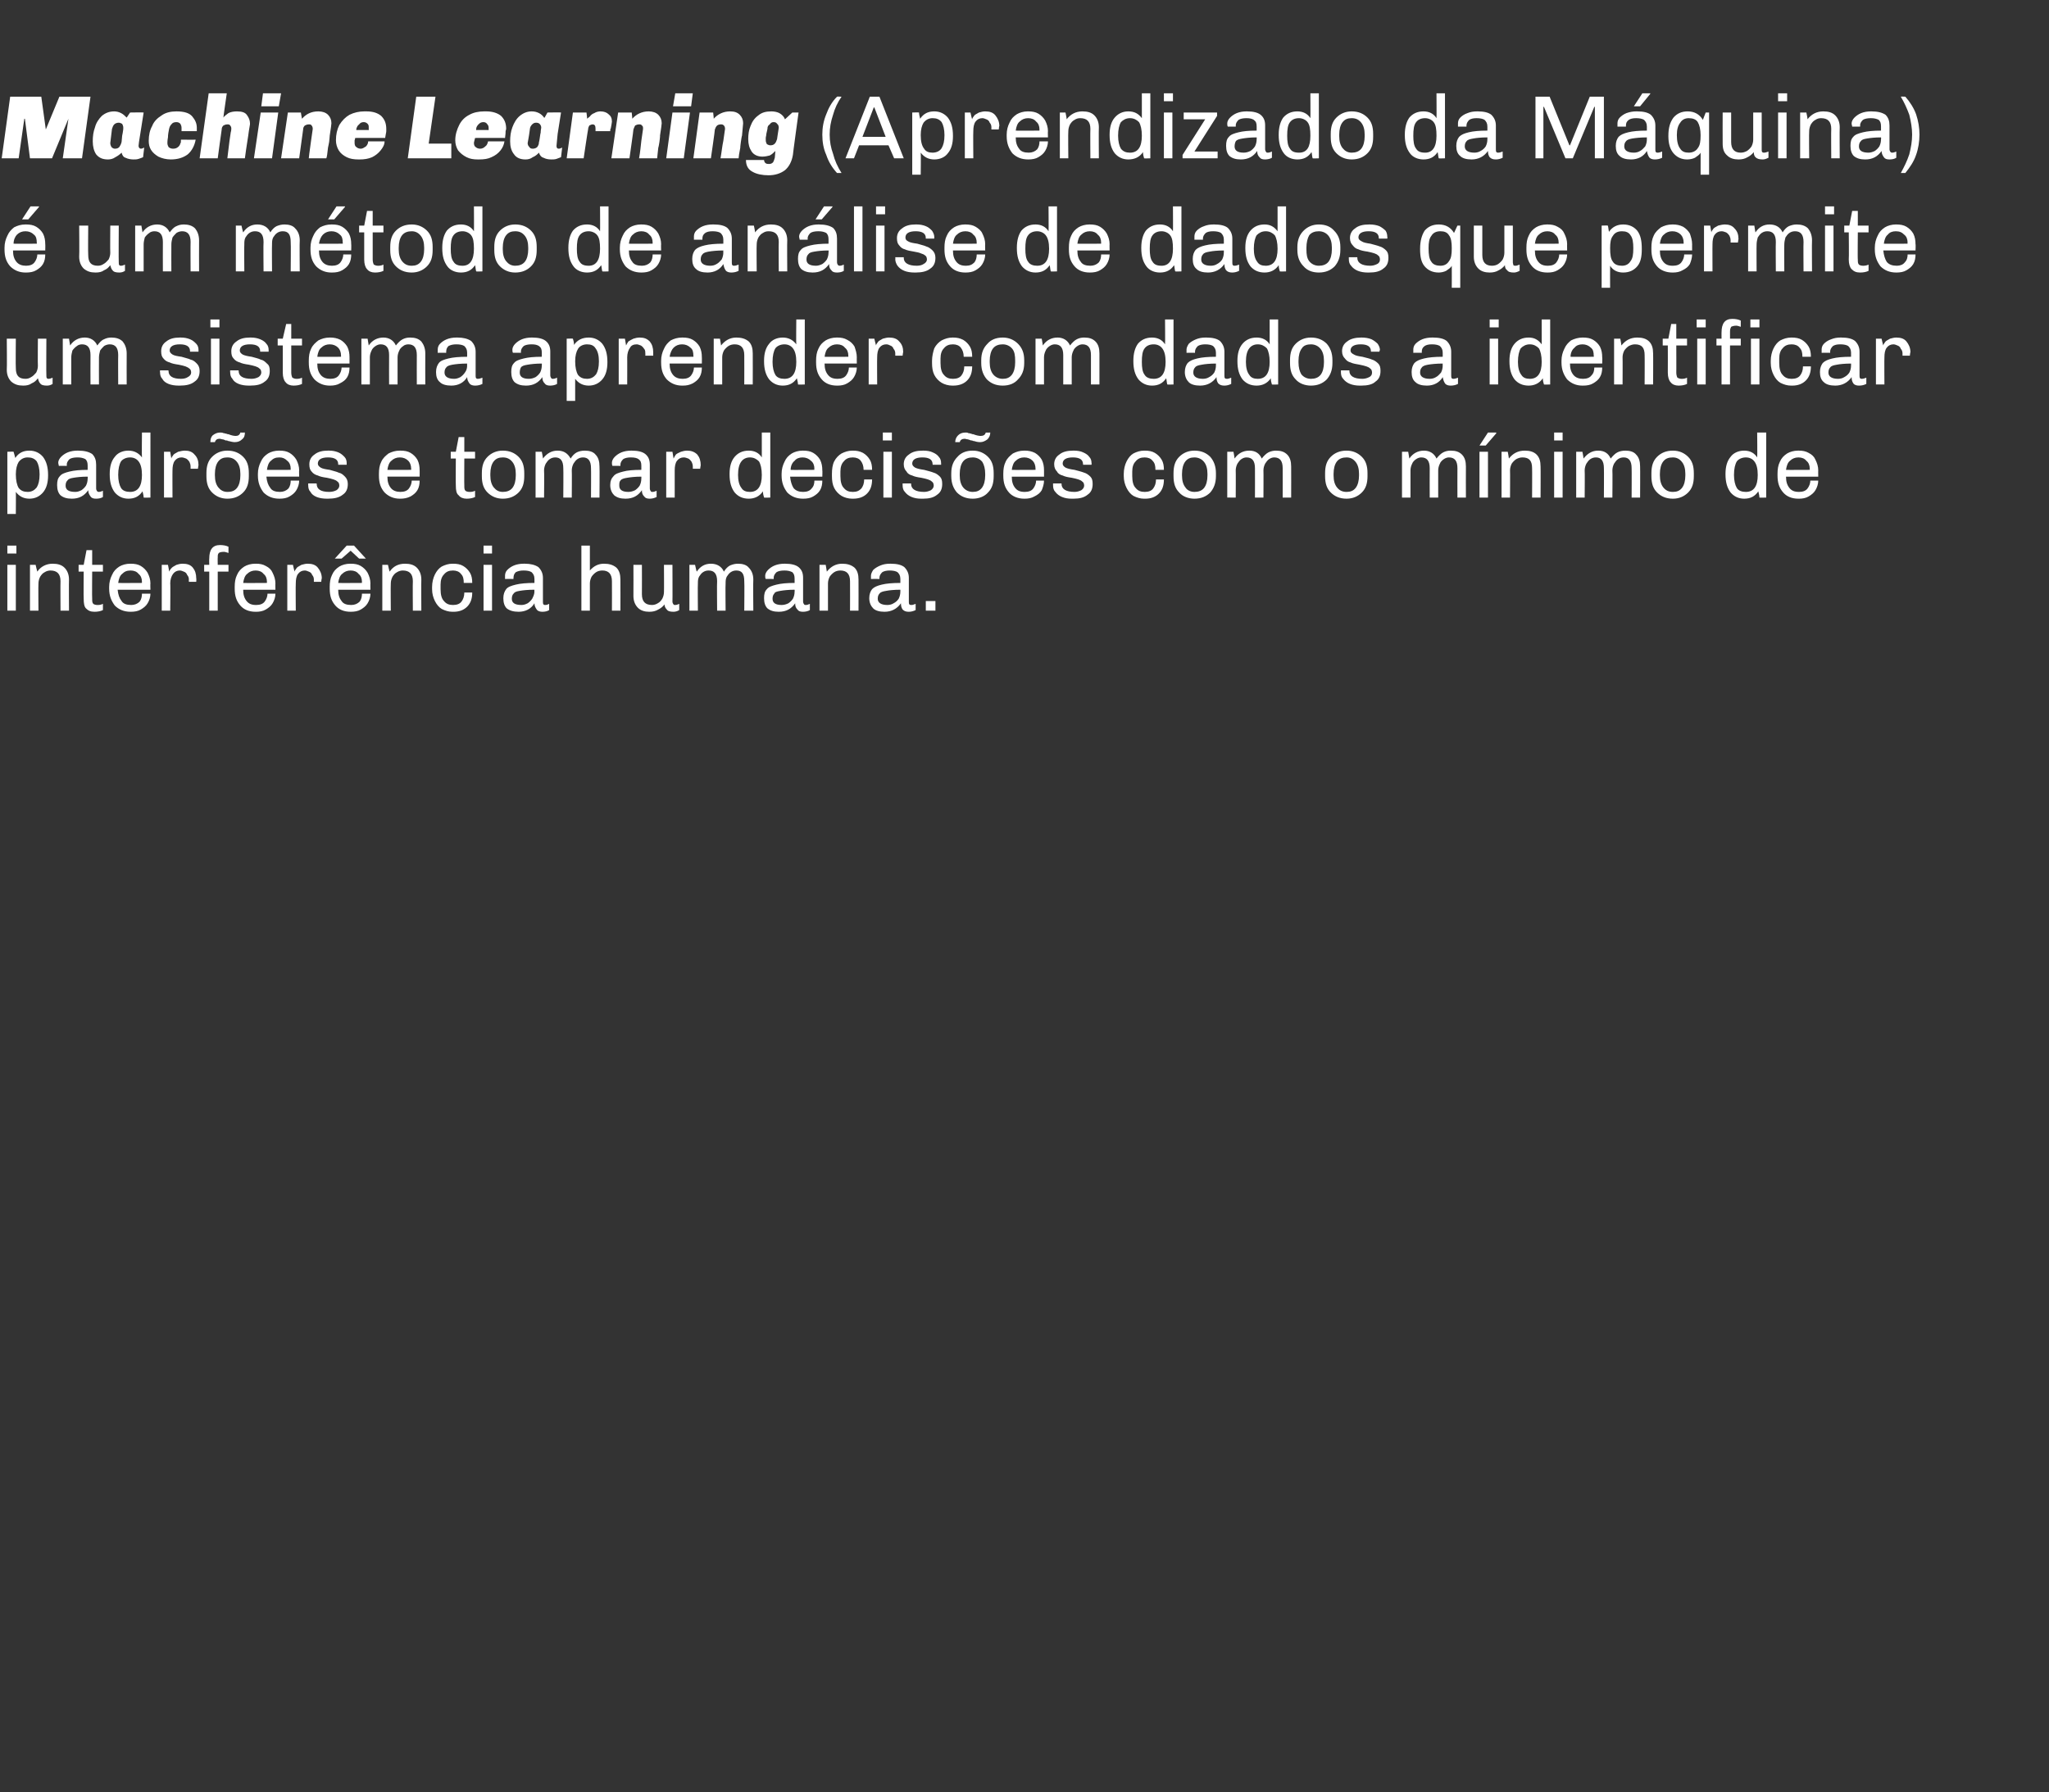<?xml version="1.0" standalone="no"?><!DOCTYPE svg PUBLIC "-//W3C//DTD SVG 1.1//EN" "http://www.w3.org/Graphics/SVG/1.1/DTD/svg11.dtd"><svg xmlns="http://www.w3.org/2000/svg" version="1.1" width="362.3px" height="317px" viewBox="0 0 362.3 317"><rect x="0" y="0" width="362.3" height="317" fill="#333333" stroke="none"/><desc>Machine Learning (Aprendizado da M quina) um m todo de an lise de dados que permite um sistema aprender com dados a</desc><defs/><g id="Polygon78256"><path d="m2.9 96.5v1.4H1.3v-1.4h1.6zm-.1 3.4v8.1H1.3v-8.1h1.5zm6.5-.2c.9 0 1.6.2 2.1.7c.5.5.8 1.2.8 2.1c-.03.04 0 5.5 0 5.5h-1.5s-.03-5.19 0-5.2c0-1.3-.6-1.9-1.8-1.9c-.3 0-.7.1-1 .3c-.4.2-.6.5-.8.8c-.2.4-.3.8-.3 1.2c-.04-.02 0 4.8 0 4.8H5.3v-8.1h1s.26 1.16.3 1.2c.6-.9 1.6-1.4 2.7-1.4zm7 .2h1.9v1.2h-1.9s-.04 4.84 0 4.8c0 .4 0 .7.2.9c.1.1.4.2.7.2c.3 0 .6 0 1-.2v1.1c-.4.2-.9.3-1.5.3c-.7 0-1.1-.2-1.5-.6c-.3-.3-.4-.9-.4-1.7c-.04-.04 0-4.8 0-4.8h-.9v-1.2h.9l.5-2.6h1v2.6zm6.8-.2c.7 0 1.3.1 1.8.4c.5.3.9.7 1.2 1.2c.3.6.5 1.2.5 1.9c-.04-.04 0 1.1 0 1.1h-5.8c.1.9.3 1.5.7 2c.3.5.9.7 1.7.7c.6 0 1.1-.2 1.5-.6c.3-.4.4-.9.4-1.4h1.5c0 .6-.2 1.2-.5 1.7c-.3.5-.7.8-1.2 1.1c-.5.3-1.1.4-1.8.4c-1.2 0-2.1-.4-2.8-1.1c-.6-.8-1-1.7-1-3v-.3c0-.8.2-1.5.5-2.1c.3-.7.7-1.1 1.3-1.5c.5-.3 1.2-.5 1.9-.5h.1s.04 0 0 0zm0 1.2c-.7 0-1.1.2-1.5.6c-.4.3-.6.9-.7 1.6c-.02.03 4.2 0 4.2 0c0 0-.03-.16 0-.2c0-.6-.2-1.1-.6-1.4c-.3-.4-.8-.6-1.4-.6zm9.2-1.2c.8 0 1.4.2 1.8.7c.4.5.6 1.1.6 1.9c.04-.04 0 .6 0 .6h-1.3s-.03-.38 0-.4c0-.3-.1-.6-.3-.8c-.1-.3-.3-.5-.6-.6c-.2-.1-.5-.2-.7-.2c-.5 0-.9.2-1.2.6c-.3.4-.5 1-.5 1.7c.05-.04 0 4.8 0 4.8h-1.5v-8.1h1.1s.24 1.18.2 1.2c.1-.2.2-.4.5-.7c.2-.2.5-.3.8-.5c.3-.1.7-.2 1.1-.2zm6.6-3.3c.6 0 1.1.1 1.5.3v1.1c-.3-.1-.6-.2-.8-.2c-.5 0-.8.1-.9.2c-.2.2-.2.4-.2.8c-.03 0 0 1.3 0 1.3h1.9v1.2h-1.9v6.9H37v-6.9h-.9v-1.2h.9s-.03-1.14 0-1.1c0-1.6.6-2.4 1.9-2.4zm6.4 3.3c.6 0 1.2.1 1.7.4c.6.3 1 .7 1.2 1.2c.3.6.5 1.2.5 1.9c-.03-.04 0 1.1 0 1.1H43c0 .9.2 1.5.6 2c.4.5.9.7 1.7.7c.7 0 1.2-.2 1.5-.6c.3-.4.5-.9.5-1.4h1.4c0 .6-.2 1.2-.5 1.7c-.3.5-.7.8-1.2 1.1c-.5.3-1.1.4-1.7.4h-.1c-1.2 0-2.1-.4-2.7-1.1c-.7-.8-1-1.7-1-3v-.3c0-.8.1-1.5.4-2.1c.3-.7.7-1.1 1.3-1.5c.5-.3 1.2-.5 1.9-.5h.2s-.05 0 0 0zm-.1 1.2c-.6 0-1.1.2-1.5.6c-.4.3-.6.9-.7 1.6c-.01.03 4.2 0 4.2 0v-.2c0-.6-.2-1.1-.6-1.4c-.3-.4-.8-.6-1.4-.6zm9.2-1.2c.8 0 1.4.2 1.8.7c.4.5.7 1.1.7 1.9c-.04-.04-.1.6-.1.6h-1.3s-.02-.38 0-.4c0-.3-.1-.6-.3-.8c-.1-.3-.3-.5-.6-.6c-.2-.1-.5-.2-.7-.2c-.5 0-.9.2-1.2.6c-.3.4-.4 1-.4 1.7c-.04-.04 0 4.8 0 4.8h-1.5v-8.1h1s.26 1.18.3 1.2c0-.2.2-.4.4-.7c.2-.2.5-.3.8-.5c.4-.1.7-.2 1.1-.2zm8.2-3.2l2.1 2.3h-1.2L62 97.4l-1.6 1.4h-1.2l2.1-2.3h1.3zm-.6 3.2c.7 0 1.3.1 1.8.4c.5.3.9.7 1.2 1.2c.3.6.5 1.2.5 1.9c-.03-.04 0 1.1 0 1.1h-5.7c0 .9.2 1.5.6 2c.3.5.9.7 1.7.7c.6 0 1.1-.2 1.5-.6c.3-.4.4-.9.4-1.4h1.5c0 .6-.2 1.2-.5 1.7c-.3.5-.7.8-1.2 1.1c-.5.3-1.1.4-1.8.4c-1.2 0-2.1-.4-2.7-1.1c-.7-.8-1-1.7-1-3v-.3c0-.8.1-1.5.4-2.1c.3-.7.7-1.1 1.3-1.5c.5-.3 1.2-.5 1.9-.5h.1s.04 0 0 0zm0 1.2c-.6 0-1.1.2-1.5.6c-.4.3-.6.9-.7 1.6c-.01.03 4.2 0 4.2 0c0 0-.02-.16 0-.2c0-.6-.2-1.1-.6-1.4c-.3-.4-.8-.6-1.4-.6zm9.6-1.2c.9 0 1.6.2 2.1.7c.5.5.8 1.2.8 2.1c-.03.04 0 5.5 0 5.5H73s-.04-5.19 0-5.2c0-1.3-.6-1.9-1.8-1.9c-.3 0-.7.1-1 .3c-.4.2-.6.5-.8.8c-.2.4-.3.8-.3 1.2c-.04-.02 0 4.8 0 4.8h-1.5v-8.1h1s.25 1.16.3 1.2c.6-.9 1.5-1.4 2.7-1.4zm8.5 0c.7 0 1.3.1 1.8.4c.5.3.9.7 1.2 1.2c.3.5.4 1.1.4 1.8H82c0-.7-.1-1.2-.5-1.6c-.3-.4-.8-.6-1.4-.6c-.7 0-1.2.2-1.6.7c-.4.4-.6 1-.6 1.8v.8c0 1 .2 1.7.6 2.1c.4.5.9.7 1.6.7c.7 0 1.2-.2 1.5-.6c.3-.4.5-.9.5-1.6h1.4c0 1.1-.3 1.9-.9 2.5c-.6.6-1.4.9-2.4.9h-.2c-.7 0-1.3-.2-1.9-.5c-.5-.3-.9-.8-1.2-1.4c-.3-.6-.5-1.3-.5-2.1v-.4c0-.8.2-1.6.5-2.2c.3-.6.7-1.1 1.2-1.4c.6-.3 1.2-.5 1.9-.5h.1s.04 0 0 0zm6.9-3.2v1.4h-1.5v-1.4h1.5zm0 3.4v8.1h-1.5v-8.1h1.5zm5.8-.2c1 0 1.8.2 2.4.6c.5.5.8 1.1.8 1.9v4.2c0 .2 0 .4.1.5c.1.1.2.1.3.1c.3 0 .5-.1.7-.2v1.1c-.3.2-.7.3-1.2.3c-.4 0-.8-.1-1-.4c-.2-.3-.4-.6-.4-1.1c-.6 1-1.6 1.5-2.8 1.5c-.9 0-1.6-.2-2.1-.6c-.4-.4-.6-1-.6-1.8c0-.7.2-1.2.5-1.6c.3-.4.9-.6 1.7-.8c.8-.2 1.9-.3 3.3-.3v-.7c0-.6-.2-.9-.5-1.2c-.3-.2-.8-.3-1.4-.3c-.6 0-1 .1-1.4.3c-.3.3-.4.6-.4 1c-.04-.02 0 .2 0 .2c0 0-1.51-.02-1.5 0v-.6c0-.3.1-.7.4-1c.3-.3.7-.6 1.2-.8c.5-.2 1.1-.3 1.7-.3h.2s-.04 0 0 0zm1.7 4.6c-1.2 0-2 .1-2.6.2c-.6.1-.9.2-1.1.5c-.2.2-.3.5-.3.9c0 .7.5 1.1 1.7 1.1c.4 0 .7-.1 1.1-.3c.3-.2.6-.5.8-.8c.2-.4.4-.8.4-1.3c-.04.02 0-.3 0-.3c0 0-.04 0 0 0zm9.8-3.4c.7-.8 1.5-1.2 2.5-1.2c.9 0 1.6.2 2.2.7c.5.5.7 1.2.7 2.1c.02.04 0 5.5 0 5.5h-1.5s.02-5.19 0-5.2c0-1.3-.6-1.9-1.7-1.9c-.4 0-.8.1-1.1.3c-.3.2-.6.5-.8.8c-.2.4-.3.8-.3 1.2v4.8h-1.5V96.5h1.5s.01 4.39 0 4.4zm14.6 5.5c0 .2.1.4.2.5c0 .1.2.1.3.1c.2 0 .5-.1.7-.2v1.1c-.3.2-.7.3-1 .3c-.6 0-1-.1-1.2-.4c-.2-.2-.4-.5-.4-.9c-.3.4-.7.7-1.1.9c-.5.3-1 .4-1.6.4c-.8 0-1.5-.2-2-.7c-.5-.5-.8-1.2-.8-2.1c.02-.03 0-5.5 0-5.5h1.5s.02 5.2 0 5.2c0 1.3.6 1.9 1.8 1.9c.3 0 .7-.1 1-.3c.4-.2.6-.5.8-.8c.2-.4.3-.8.3-1.2c.03.03 0-4.8 0-4.8h1.5s.03 6.54 0 6.5zm11.6-6.7c.8 0 1.5.2 1.9.7c.5.5.8 1.2.8 2.1c-.05.04 0 5.5 0 5.5h-1.6s.05-5.19 0-5.2c0-1.3-.4-1.9-1.4-1.9c-.4 0-.7.1-1 .3c-.3.2-.5.5-.7.8c-.2.4-.2.8-.2 1.2c-.05-.02 0 4.8 0 4.8h-1.5s-.05-5.19 0-5.2c0-1.3-.5-1.9-1.5-1.9c-.4 0-.7.1-1 .3c-.3.2-.5.5-.7.8c-.2.4-.2.8-.2 1.2c-.04-.02 0 4.8 0 4.8h-1.5v-8.1h1s.25 1.16.3 1.2c.6-.9 1.4-1.4 2.5-1.4c1.1 0 1.9.5 2.3 1.4c.3-.5.7-.9 1.1-1.1c.5-.2.9-.3 1.4-.3zm8.3 0c1.1 0 1.9.2 2.4.6c.6.5.8 1.1.8 1.9v4.2c0 .2.1.4.2.5c0 .1.2.1.3.1c.2 0 .5-.1.7-.2v1.1c-.3.2-.8.3-1.2.3c-.5 0-.8-.1-1-.4c-.3-.3-.4-.6-.4-1.1c-.7 1-1.6 1.5-2.9 1.5c-.9 0-1.5-.2-2-.6c-.4-.4-.6-1-.6-1.8c0-.7.1-1.2.5-1.6c.3-.4.9-.6 1.7-.8c.8-.2 1.8-.3 3.2-.3v-.7c0-.6-.1-.9-.4-1.2c-.4-.2-.8-.3-1.4-.3c-.6 0-1.1.1-1.4.3c-.3.3-.5.6-.5 1c.03-.02 0 .2 0 .2c0 0-1.44-.02-1.4 0c-.1-.2-.1-.3-.1-.6c0-.3.2-.7.5-1c.3-.3.7-.6 1.2-.8c.5-.2 1.1-.3 1.7-.3h.1s.03 0 0 0zm1.7 4.6c-1.1 0-1.9.1-2.5.2c-.6.1-1 .2-1.1.5c-.2.2-.3.5-.3.9c0 .7.5 1.1 1.6 1.1c.4 0 .8-.1 1.2-.3c.3-.2.6-.5.8-.8c.2-.4.3-.8.3-1.3c.03.02 0-.3 0-.3c0 0 .03 0 0 0zm8.4-4.6c.9 0 1.6.2 2.2.7c.5.5.7 1.2.7 2.1c.02.04 0 5.5 0 5.5h-1.5s.02-5.19 0-5.2c0-1.3-.6-1.9-1.7-1.9c-.4 0-.8.1-1.1.3c-.3.2-.6.5-.8.8c-.2.4-.3.8-.3 1.2v4.8h-1.5v-8.1h1.1l.2 1.2c.7-.9 1.6-1.4 2.7-1.4zm8.6 0c1.1 0 1.9.2 2.4.6c.5.5.8 1.1.8 1.9v4.2c0 .2 0 .4.1.5c.1.1.2.1.4.1c.2 0 .4-.1.7-.2v1.1c-.4.2-.8.3-1.2.3c-.5 0-.8-.1-1.1-.4c-.2-.3-.3-.6-.3-1.1c-.7 1-1.7 1.5-2.9 1.5c-.9 0-1.6-.2-2-.6c-.4-.4-.7-1-.7-1.8c0-.7.2-1.2.5-1.6c.4-.4.9-.6 1.7-.8c.8-.2 1.9-.3 3.3-.3v-.7c0-.6-.2-.9-.5-1.2c-.3-.2-.8-.3-1.4-.3c-.5 0-1 .1-1.3.3c-.3.3-.5.6-.5 1v.2s-1.47-.02-1.5 0v-.6c0-.3.2-.7.4-1c.3-.3.8-.6 1.3-.8c.5-.2 1-.3 1.7-.3h.1zm1.7 4.6c-1.1 0-2 .1-2.5.2c-.6.1-1 .2-1.2.5c-.2.2-.3.5-.3.9c0 .7.6 1.1 1.7 1.1c.4 0 .8-.1 1.1-.3c.4-.2.7-.5.9-.8c.2-.4.3-.8.3-1.3v-.3zm6.2 2v1.7h-1.7v-1.7h1.7z" stroke="none" fill="#fff"/></g><g id="Polygon78255"><path d="m5.2 79.7c1 0 1.8.4 2.4 1.1c.6.8.9 1.8.9 3.2v.1c0 1.3-.3 2.3-.9 3c-.6.7-1.4 1.1-2.4 1.1c-1 0-1.8-.4-2.4-1.2c.03 0 0 3.9 0 3.9H1.3v-11s1.15-.04 1.1 0c.1.3.2.7.3 1.1c.6-.9 1.4-1.3 2.5-1.3zm-.3 1.2c-.7 0-1.2.3-1.6.8c-.3.5-.5 1.2-.5 2.2c0 1.1.2 1.9.5 2.4c.4.5.9.7 1.6.7c.7 0 1.2-.3 1.6-.8c.3-.5.5-1.2.5-2.3c0-1-.2-1.8-.5-2.3c-.4-.5-.9-.7-1.6-.7zm8.9-1.2c1.1 0 1.9.2 2.5.6c.5.5.7 1.1.7 1.9v4.2c0 .2.1.4.2.5c.1.1.2.1.3.1c.2 0 .5-.1.7-.2v1.1c-.3.2-.7.3-1.2.3c-.5 0-.8-.1-1-.4c-.2-.3-.4-.6-.4-1.1c-.7 1-1.6 1.5-2.9 1.5c-.9 0-1.5-.2-2-.6c-.4-.4-.6-1-.6-1.8c0-.7.1-1.2.5-1.6c.3-.4.9-.6 1.7-.8c.8-.2 1.9-.3 3.2-.3v-.7c0-.6-.1-.9-.4-1.2c-.4-.2-.8-.3-1.4-.3c-.6 0-1.1.1-1.4.3c-.3.3-.5.6-.5 1c.05-.02 0 .2 0 .2c0 0-1.42-.02-1.4 0c0-.2-.1-.3-.1-.6c0-.3.2-.7.5-1c.3-.3.7-.6 1.2-.8c.5-.2 1.1-.3 1.7-.3h.1s.05 0 0 0zm1.7 4.6c-1.1 0-1.9.1-2.5.2c-.6.1-.9.2-1.1.5c-.2.2-.3.5-.3.9c0 .7.5 1.1 1.7 1.1c.4 0 .7-.1 1.1-.3c.3-.2.6-.5.8-.8c.2-.4.3-.8.3-1.3c.05.02 0-.3 0-.3c0 0 .05 0 0 0zM26.6 88s-1.17.04-1.2 0c0-.3-.1-.7-.2-1.1c-.6.9-1.4 1.3-2.5 1.3c-1 0-1.8-.4-2.4-1.1c-.6-.8-.9-1.8-.9-3.2v-.1c0-1.3.3-2.3.9-3c.5-.7 1.4-1.1 2.4-1.1c1 0 1.8.4 2.4 1.2c-.05 0 0-4.4 0-4.4h1.5V88zM23 80.9c-.7 0-1.3.3-1.6.7c-.3.5-.5 1.3-.5 2.4c0 1 .2 1.8.5 2.3c.3.5.9.7 1.6.7c1.4 0 2.1-1 2.1-3c0-1.1-.2-1.9-.6-2.4c-.3-.4-.8-.7-1.5-.7zm9.7-1.2c.7 0 1.3.2 1.7.7c.5.5.7 1.1.7 1.9c-.02-.04-.1.6-.1.6h-1.3v-.4c0-.3-.1-.6-.2-.8c-.2-.3-.4-.5-.6-.6c-.3-.1-.5-.2-.8-.2c-.5 0-.9.2-1.2.6c-.3.4-.4 1-.4 1.7c-.02-.04 0 4.8 0 4.8H29v-8.1h1.1s.18 1.18.2 1.2c0-.2.2-.4.4-.7c.2-.2.5-.3.8-.5c.4-.1.8-.2 1.2-.2zm10.6-3.2c0 .5-.1.9-.5 1.2c-.3.3-.7.5-1.3.5c-.3 0-.7-.1-1.1-.2c-.1 0-.2 0-.2-.1h-.3c-.2-.1-.4-.2-.6-.2c-.1 0-.3-.1-.5-.1c-.4 0-.7.2-.8.6h-.8c0-.5.1-.9.4-1.2c.4-.3.8-.5 1.3-.5c.2 0 .4 0 .6.1c.2 0 .3.1.5.1c.2.1.3.1.4.1c.5.2.9.3 1.3.3c.4 0 .7-.2.8-.6c.04.02.8 0 .8 0c0 0 .04.02 0 0zm-3.1 3.2c1.2 0 2.1.4 2.8 1.1c.7.7 1 1.6 1 2.9v.5c0 1.3-.3 2.2-1 2.9c-.7.7-1.6 1.1-2.8 1.1c-1.1 0-2-.4-2.7-1.1c-.7-.7-1-1.6-1-2.9v-.5c0-1.3.3-2.2 1-2.9c.7-.7 1.6-1.1 2.7-1.1zm0 1.2c-.7 0-1.2.2-1.6.7c-.4.5-.6 1.3-.6 2.2v.3c0 .9.2 1.6.6 2.1c.4.5.9.8 1.6.8c.8 0 1.3-.2 1.7-.7c.4-.5.6-1.3.6-2.2v-.3c0-.9-.2-1.6-.6-2.1c-.4-.5-.9-.8-1.7-.8zm9.2-1.2c.7 0 1.3.1 1.8.4c.5.3.9.7 1.2 1.2c.3.6.5 1.2.5 1.9c-.04-.04 0 1.1 0 1.1h-5.8c.1.9.3 1.5.7 2c.3.5.9.7 1.7.7c.6 0 1.1-.2 1.5-.6c.3-.4.4-.9.4-1.4h1.5c0 .6-.2 1.2-.5 1.7c-.3.5-.7.8-1.2 1.1c-.5.3-1.1.4-1.8.4c-1.2 0-2.1-.4-2.8-1.1c-.6-.8-1-1.7-1-3v-.3c0-.8.2-1.5.5-2.1c.3-.7.7-1.1 1.3-1.5c.5-.3 1.2-.5 1.9-.5h.1s.03 0 0 0zm0 1.2c-.7 0-1.1.2-1.5.6c-.4.3-.6.9-.7 1.6c-.02.03 4.2 0 4.2 0c0 0-.03-.16 0-.2c0-.6-.2-1.1-.6-1.4c-.4-.4-.8-.6-1.4-.6zm8.8-1.2c.6 0 1.1.1 1.6.3c.5.2.8.5 1.1.8c.3.3.4.7.4 1.1v.3h-1.5v-.1c0-.8-.6-1.2-1.8-1.2c-1.2 0-1.8.4-1.8 1.1c0 .3.2.5.5.7c.3.2.9.3 1.6.4c.6.2 1.2.3 1.6.5c.5.1.8.4 1.1.7c.3.3.5.7.5 1.3c0 .9-.3 1.5-.9 1.9c-.6.5-1.5.7-2.6.7h-.2c-.7 0-1.3-.1-1.8-.3c-.5-.2-.9-.5-1.1-.9c-.3-.3-.4-.7-.4-1.2c-.03.03 0-.3 0-.3h1.5s-.05.14 0 .1c0 .9.7 1.4 2.2 1.4c.5 0 .9-.1 1.3-.3c.3-.2.5-.5.5-.8c0-.3-.1-.6-.3-.7c-.2-.2-.4-.3-.7-.4c-.3-.1-.7-.2-1.2-.3c-.7-.1-1.2-.2-1.6-.4c-.4-.1-.8-.3-1.1-.7c-.3-.3-.4-.7-.4-1.3c0-.7.3-1.3.9-1.7c.6-.5 1.4-.7 2.4-.7h.2s-.02 0 0 0zm12.6 0c.7 0 1.3.1 1.8.4c.5.3.9.7 1.2 1.2c.3.6.4 1.2.4 1.9c.01-.04 0 1.1 0 1.1h-5.7c0 .9.2 1.5.6 2c.4.5 1 .7 1.7.7c.7 0 1.2-.2 1.5-.6c.3-.4.5-.9.5-1.4h1.4c0 .6-.1 1.2-.4 1.7c-.3.5-.7.8-1.2 1.1c-.6.3-1.2.4-1.8.4h-.1c-1.1 0-2-.4-2.7-1.1c-.7-.8-1-1.7-1-3v-.3c0-.8.1-1.5.4-2.1c.3-.7.8-1.1 1.3-1.5c.6-.3 1.2-.5 2-.5h.1s-.01 0 0 0zm-.1 1.2c-.6 0-1.1.2-1.5.6c-.4.3-.6.9-.7 1.6c.03.03 4.2 0 4.2 0c0 0 .02-.16 0-.2c0-.6-.2-1.1-.5-1.4c-.4-.4-.9-.6-1.5-.6zm11.4-1h1.9v1.2h-1.9s-.03 4.84 0 4.8c0 .4 0 .7.2.9c.1.1.4.2.7.2c.3 0 .6 0 1-.2v1.1c-.4.2-.9.3-1.5.3c-.6 0-1.1-.2-1.4-.6c-.4-.3-.5-.9-.5-1.7c-.04-.04 0-4.8 0-4.8h-.9v-1.2h.9l.5-2.6h1v2.6zm6.8-.2c1.2 0 2.1.4 2.8 1.1c.7.7 1 1.6 1 2.9v.5c0 1.3-.3 2.2-1 2.9c-.7.7-1.6 1.1-2.8 1.1c-1.1 0-2-.4-2.7-1.1c-.7-.7-1-1.6-1-2.9v-.5c0-1.3.3-2.2 1-2.9c.7-.7 1.6-1.1 2.7-1.1zm0 1.2c-.7 0-1.2.2-1.6.7c-.4.5-.6 1.3-.6 2.2v.3c0 .9.2 1.6.6 2.1c.4.5.9.8 1.6.8c.7 0 1.3-.2 1.7-.7c.4-.5.6-1.3.6-2.2v-.3c0-.9-.2-1.6-.6-2.1c-.4-.5-.9-.8-1.7-.8zm14.5-1.2c.8 0 1.5.2 1.9.7c.5.5.7 1.2.7 2.1c.04.04 0 5.5 0 5.5h-1.5s.03-5.19 0-5.2c0-1.3-.5-1.9-1.4-1.9c-.4 0-.7.1-1 .3c-.3.2-.5.5-.7.8c-.2.4-.3.8-.3 1.2c.04-.02 0 4.8 0 4.8h-1.5s.04-5.19 0-5.2c0-1.3-.5-1.9-1.4-1.9c-.4 0-.7.1-1 .3c-.3.2-.5.5-.7.8c-.2.4-.3.8-.3 1.2c.05-.02 0 4.8 0 4.8h-1.5v-8.1h1.1s.24 1.16.2 1.2c.7-.9 1.5-1.4 2.6-1.4c1.1 0 1.8.5 2.3 1.4c.3-.5.7-.9 1.1-1.1c.4-.2.9-.3 1.4-.3zm8.3 0c1.1 0 1.9.2 2.4.6c.6.5.8 1.1.8 1.9v4.2c0 .2.1.4.2.5c0 .1.1.1.3.1c.2 0 .5-.1.7-.2v1.1c-.4.2-.8.3-1.2.3c-.5 0-.8-.1-1-.4c-.3-.3-.4-.6-.4-1.1c-.7 1-1.6 1.5-2.9 1.5c-.9 0-1.5-.2-2-.6c-.4-.4-.7-1-.7-1.8c0-.7.2-1.2.6-1.6c.3-.4.9-.6 1.7-.8c.7-.2 1.8-.3 3.2-.3v-.7c0-.6-.1-.9-.5-1.2c-.3-.2-.7-.3-1.4-.3c-.5 0-1 .1-1.3.3c-.3.3-.5.6-.5 1c.02-.02 0 .2 0 .2c0 0-1.45-.02-1.4 0c-.1-.2-.1-.3-.1-.6c0-.3.2-.7.5-1c.3-.3.7-.6 1.2-.8c.5-.2 1.1-.3 1.7-.3h.1s.02 0 0 0zm1.7 4.6c-1.1 0-1.9.1-2.5.2c-.6.1-1 .2-1.2.5c-.2.2-.2.5-.2.9c0 .7.5 1.1 1.6 1.1c.4 0 .8-.1 1.2-.3c.3-.2.6-.5.8-.8c.2-.4.3-.8.3-1.3c.02.02 0-.3 0-.3c0 0 .02 0 0 0zm8.1-4.6c.7 0 1.3.2 1.8.7c.4.5.6 1.1.6 1.9c-.01-.04-.1.6-.1.6h-1.3s.02-.38 0-.4c0-.3-.1-.6-.2-.8c-.2-.3-.4-.5-.6-.6c-.3-.1-.5-.2-.8-.2c-.5 0-.9.2-1.2.6c-.3.4-.4 1-.4 1.7v4.8h-1.5v-8.1h1.1l.2 1.2c.1-.2.2-.4.4-.7c.2-.2.5-.3.9-.5c.3-.1.7-.2 1.1-.2zm14.7 8.3s-1.11.04-1.1 0c-.1-.3-.2-.7-.2-1.1c-.6.9-1.5 1.3-2.5 1.3c-1.1 0-1.9-.4-2.5-1.1c-.6-.8-.9-1.8-.9-3.2v-.1c0-1.3.3-2.3.9-3c.6-.7 1.4-1.1 2.5-1.1c1 0 1.8.4 2.3 1.2c.01 0 0-4.4 0-4.4h1.5V88zm-3.6-7.1c-.7 0-1.2.3-1.5.7c-.4.5-.6 1.3-.6 2.4c0 1 .2 1.8.6 2.3c.3.5.8.7 1.5.7c1.4 0 2.1-1 2.1-3c0-1.1-.2-1.9-.5-2.4c-.4-.4-.9-.7-1.6-.7zm9.4-1.2c.7 0 1.3.1 1.8.4c.5.3.9.7 1.2 1.2c.3.6.4 1.2.4 1.9c.04-.04 0 1.1 0 1.1h-5.7c.1.9.3 1.5.6 2c.4.5 1 .7 1.7.7c.7 0 1.2-.2 1.5-.6c.4-.4.5-.9.5-1.4h1.4c0 .6-.1 1.2-.4 1.7c-.3.5-.7.8-1.2 1.1c-.5.3-1.1.4-1.8.4c-1.2 0-2.1-.4-2.8-1.1c-.6-.8-1-1.7-1-3v-.3c0-.8.2-1.5.5-2.1c.3-.7.7-1.1 1.3-1.5c.5-.3 1.2-.5 1.9-.5h.1s.02 0 0 0zm-.1 1.2c-.6 0-1.1.2-1.4.6c-.4.3-.7.9-.7 1.6c-.04.03 4.2 0 4.2 0c0 0-.05-.16 0-.2c0-.6-.2-1.1-.6-1.4c-.4-.4-.9-.6-1.5-.6zm8.9-1.2c.7 0 1.2.1 1.8.4c.5.3.9.7 1.2 1.2c.3.5.4 1.1.4 1.8h-1.5c0-.7-.2-1.2-.5-1.6c-.3-.4-.8-.6-1.4-.6c-.7 0-1.2.2-1.6.7c-.4.4-.6 1-.6 1.8v.8c0 1 .2 1.7.6 2.1c.4.5.9.7 1.6.7c.7 0 1.1-.2 1.5-.6c.3-.4.5-.9.5-1.6h1.4c0 1.1-.3 1.9-.9 2.5c-.6.6-1.4.9-2.5.9h-.1c-.7 0-1.4-.2-1.9-.5c-.5-.3-1-.8-1.3-1.4c-.3-.6-.4-1.3-.4-2.1v-.4c0-.8.1-1.6.4-2.2c.3-.6.8-1.1 1.3-1.4c.6-.3 1.2-.5 1.9-.5h.1s.01 0 0 0zm6.9-3.2v1.4h-1.6v-1.4h1.6zm0 3.4v8.1h-1.5v-8.1h1.5zm5.6-.2c.6 0 1.2.1 1.6.3c.5.2.9.5 1.1.8c.3.3.4.7.4 1.1c.03.03 0 .3 0 .3h-1.5s.03-.13 0-.1c0-.8-.6-1.2-1.8-1.2c-1.2 0-1.8.4-1.8 1.1c0 .3.2.5.5.7c.4.2.9.3 1.6.4c.7.2 1.2.3 1.7.5c.4.1.8.4 1.1.7c.3.3.4.7.4 1.3c0 .9-.3 1.5-.9 1.9c-.6.5-1.4.7-2.5.7h-.3c-.7 0-1.2-.1-1.7-.3c-.5-.2-.9-.5-1.2-.9c-.3-.3-.4-.7-.4-1.2v-.3h1.5v.1c0 .9.8 1.4 2.3 1.4c.4 0 .8-.1 1.2-.3c.3-.2.5-.5.5-.8c0-.3-.1-.6-.3-.7c-.2-.2-.4-.3-.7-.4c-.3-.1-.7-.2-1.2-.3c-.7-.1-1.2-.2-1.6-.4c-.4-.1-.8-.3-1-.7c-.3-.3-.5-.7-.5-1.3c0-.7.3-1.3.9-1.7c.6-.5 1.4-.7 2.5-.7h.1s.01 0 0 0zm11.8-3.2c0 .5-.2.9-.5 1.2c-.4.3-.8.5-1.3.5c-.4 0-.8-.1-1.1-.2c-.1 0-.2 0-.3-.1h-.2c-.3-.1-.5-.2-.6-.2c-.2 0-.4-.1-.5-.1c-.5 0-.8.2-.9.6h-.8c0-.5.2-.9.5-1.2c.3-.3.7-.5 1.3-.5c.2 0 .4 0 .5.1c.2 0 .4.1.5.1c.2.1.3.1.4.1c.5.2 1 .3 1.3.3c.5 0 .8-.2.9-.6c-.03.02.8 0 .8 0c0 0-.03.02 0 0zm-3.1 3.2c1.1 0 2 .4 2.7 1.1c.7.7 1 1.6 1 2.9v.5c0 1.3-.3 2.2-1 2.9c-.6.7-1.6 1.1-2.7 1.1c-1.2 0-2.1-.4-2.8-1.1c-.6-.7-1-1.6-1-2.9v-.5c0-1.3.4-2.2 1.1-2.9c.6-.7 1.5-1.1 2.7-1.1zm0 1.2c-.7 0-1.3.2-1.7.7c-.4.5-.6 1.3-.6 2.2v.3c0 .9.2 1.6.6 2.1c.4.5 1 .8 1.7.8c.7 0 1.2-.2 1.6-.7c.4-.5.6-1.3.6-2.2v-.3c0-.9-.2-1.6-.5-2.1c-.4-.5-1-.8-1.7-.8zm9.2-1.2c.6 0 1.2.1 1.8.4c.5.3.9.7 1.2 1.2c.3.6.4 1.2.4 1.9v1.1h-5.7c0 .9.2 1.5.6 2c.4.5.9.7 1.7.7c.7 0 1.2-.2 1.5-.6c.3-.4.5-.9.5-1.4h1.4c0 .6-.2 1.2-.4 1.7c-.3.5-.7.8-1.3 1.1c-.5.3-1.1.4-1.7.4h-.1c-1.1 0-2.1-.4-2.7-1.1c-.7-.8-1-1.7-1-3v-.3c0-.8.1-1.5.4-2.1c.3-.7.8-1.1 1.3-1.5c.6-.3 1.2-.5 2-.5h.1s-.03 0 0 0zm-.1 1.2c-.6 0-1.1.2-1.5.6c-.4.3-.6.9-.7 1.6c.02.03 4.2 0 4.2 0v-.2c0-.6-.2-1.1-.5-1.4c-.4-.4-.9-.6-1.5-.6zm8.8-1.2c.6 0 1.2.1 1.6.3c.5.2.9.5 1.1.8c.3.3.4.7.4 1.1c.04.03 0 .3 0 .3h-1.5s.03-.13 0-.1c0-.8-.6-1.2-1.8-1.2c-1.2 0-1.8.4-1.8 1.1c0 .3.2.5.5.7c.4.2.9.3 1.6.4c.7.2 1.2.3 1.7.5c.4.1.8.4 1.1.7c.3.3.4.7.4 1.3c0 .9-.3 1.5-.9 1.9c-.6.5-1.4.7-2.5.7h-.3c-.7 0-1.2-.1-1.7-.3c-.5-.2-.9-.5-1.2-.9c-.3-.3-.4-.7-.4-1.2v-.3h1.5v.1c0 .9.8 1.4 2.3 1.4c.4 0 .8-.1 1.2-.3c.3-.2.5-.5.5-.8c0-.3-.1-.6-.3-.7c-.2-.2-.4-.3-.7-.4c-.3-.1-.7-.2-1.2-.3c-.7-.1-1.2-.2-1.6-.4c-.4-.1-.8-.3-1-.7c-.3-.3-.5-.7-.5-1.3c0-.7.3-1.3.9-1.7c.6-.5 1.4-.7 2.5-.7h.1s.02 0 0 0zm12.5 0c.7 0 1.3.1 1.8.4c.5.3.9.7 1.2 1.2c.3.5.4 1.1.4 1.8h-1.5c0-.7-.1-1.2-.5-1.6c-.3-.4-.8-.6-1.4-.6c-.7 0-1.2.2-1.6.7c-.4.4-.6 1-.6 1.8v.8c0 1 .2 1.7.6 2.1c.4.5.9.7 1.6.7c.7 0 1.2-.2 1.5-.6c.3-.4.5-.9.5-1.6h1.4c0 1.1-.3 1.9-.9 2.5c-.6.6-1.4.9-2.4.9h-.2c-.7 0-1.3-.2-1.9-.5c-.5-.3-.9-.8-1.2-1.4c-.3-.6-.5-1.3-.5-2.1v-.4c0-.8.2-1.6.5-2.2c.3-.6.7-1.1 1.2-1.4c.6-.3 1.2-.5 1.9-.5h.1s.05 0 0 0zm8.8 0c1.2 0 2.1.4 2.8 1.1c.6.7 1 1.6 1 2.9v.5c0 1.3-.4 2.2-1 2.9c-.7.7-1.6 1.1-2.8 1.1c-1.1 0-2.1-.4-2.7-1.1c-.7-.7-1-1.6-1-2.9v-.5c0-1.3.3-2.2 1-2.9c.7-.7 1.6-1.1 2.7-1.1zm0 1.2c-.7 0-1.2.2-1.6.7c-.4.5-.6 1.3-.6 2.2v.3c0 .9.2 1.6.6 2.1c.3.5.9.8 1.6.8c.7 0 1.3-.2 1.7-.7c.4-.5.6-1.3.6-2.2v-.3c0-.9-.2-1.6-.6-2.1c-.4-.5-1-.8-1.7-.8zm14.4-1.2c.9 0 1.5.2 2 .7c.5.5.7 1.2.7 2.1c.02.04 0 5.5 0 5.5h-1.5s.02-5.19 0-5.2c0-1.3-.5-1.9-1.5-1.9c-.3 0-.6.1-.9.3c-.3.2-.5.5-.7.8c-.2.4-.3.8-.3 1.2c.03-.02 0 4.8 0 4.8h-1.5s.02-5.19 0-5.2c0-1.3-.5-1.9-1.5-1.9c-.3 0-.6.1-.9.3c-.3.2-.5.5-.7.8c-.2.4-.3.8-.3 1.2c.03-.02 0 4.8 0 4.8H217v-8.1h1.1s.22 1.16.2 1.2c.6-.9 1.5-1.4 2.6-1.4c1.1 0 1.8.5 2.2 1.4c.4-.5.8-.9 1.2-1.1c.4-.2.9-.3 1.3-.3zm12.5 0c1.1 0 2 .4 2.7 1.1c.7.7 1 1.6 1 2.9v.5c0 1.3-.3 2.2-1 2.9c-.7.7-1.6 1.1-2.7 1.1c-1.2 0-2.1-.4-2.8-1.1c-.7-.7-1-1.6-1-2.9v-.5c0-1.3.3-2.2 1-2.9c.7-.7 1.6-1.1 2.8-1.1zm0 1.2c-.7 0-1.3.2-1.7.7c-.4.5-.6 1.3-.6 2.2v.3c0 .9.2 1.6.6 2.1c.4.5.9.8 1.7.8c.7 0 1.2-.2 1.6-.7c.4-.5.6-1.3.6-2.2v-.3c0-.9-.2-1.6-.6-2.1c-.4-.5-.9-.8-1.6-.8zm18.4-1.2c.9 0 1.5.2 2 .7c.5.5.7 1.2.7 2.1c-.02.04 0 5.5 0 5.5h-1.5s-.02-5.19 0-5.2c0-1.3-.5-1.9-1.5-1.9c-.3 0-.6.1-.9.3c-.3.2-.6.5-.7.8c-.2.4-.3.8-.3 1.2v4.8h-1.5s-.02-5.19 0-5.2c0-1.3-.5-1.9-1.5-1.9c-.3 0-.6.1-.9.3c-.3.2-.6.5-.7.8c-.2.4-.3.8-.3 1.2v4.8h-1.5v-8.1h1.1s.18 1.16.2 1.2c.6-.9 1.5-1.4 2.6-1.4c1 0 1.8.5 2.2 1.4c.4-.5.8-.9 1.2-1.1c.4-.2.8-.3 1.3-.3zm8-3.2l.1.1l-1.9 2.2h-1.1l1.5-2.3h1.4zm-1.4 3.4v8.1h-1.5v-8.1h1.5zm6.5-.2c.9 0 1.6.2 2.1.7c.5.5.7 1.2.7 2.1c.03.04 0 5.5 0 5.5h-1.5s.03-5.19 0-5.2c0-1.3-.5-1.9-1.7-1.9c-.4 0-.7.1-1.1.3c-.3.2-.6.5-.8.8c-.2.4-.3.8-.3 1.2c.03-.02 0 4.8 0 4.8h-1.5v-8.1h1.1s.22 1.16.2 1.2c.7-.9 1.6-1.4 2.8-1.4zm6.7-3.2v1.4h-1.5v-1.4h1.5zm0 3.4v8.1h-1.5v-8.1h1.5zm11.1-.2c.8 0 1.5.2 1.9.7c.5.5.7 1.2.7 2.1c.03.04 0 5.5 0 5.5h-1.5s.03-5.19 0-5.2c0-1.3-.5-1.9-1.4-1.9c-.4 0-.7.1-1 .3c-.3.2-.5.5-.7.8c-.2.4-.3.8-.3 1.2c.04-.02 0 4.8 0 4.8h-1.5s.03-5.19 0-5.2c0-1.3-.5-1.9-1.4-1.9c-.4 0-.7.1-1 .3c-.3.2-.5.5-.7.8c-.2.4-.3.8-.3 1.2c.04-.02 0 4.8 0 4.8h-1.5v-8.1h1.1s.23 1.16.2 1.2c.7-.9 1.5-1.4 2.6-1.4c1.1 0 1.8.5 2.2 1.4c.4-.5.8-.9 1.2-1.1c.4-.2.9-.3 1.4-.3zm8.4 0c1.1 0 2 .4 2.7 1.1c.7.7 1 1.6 1 2.9v.5c0 1.3-.3 2.2-1 2.9c-.7.7-1.6 1.1-2.7 1.1c-1.2 0-2.1-.4-2.8-1.1c-.7-.7-1-1.6-1-2.9v-.5c0-1.3.3-2.2 1-2.9c.7-.7 1.6-1.1 2.8-1.1zm0 1.2c-.8 0-1.3.2-1.7.7c-.4.5-.6 1.3-.6 2.2v.3c0 .9.2 1.6.6 2.1c.4.5.9.8 1.7.8c.7 0 1.2-.2 1.6-.7c.4-.5.6-1.3.6-2.2v-.3c0-.9-.2-1.6-.6-2.1c-.4-.5-.9-.8-1.6-.8zm16.5 7.1s-1.17.04-1.2 0c0-.3-.1-.7-.2-1.1c-.6.9-1.4 1.3-2.5 1.3c-1 0-1.8-.4-2.4-1.1c-.6-.8-.9-1.8-.9-3.2v-.1c0-1.3.3-2.3.9-3c.5-.7 1.4-1.1 2.4-1.1c1 0 1.8.4 2.3 1.2c.05 0 0-4.4 0-4.4h1.6V88zm-3.6-7.1c-.7 0-1.3.3-1.6.7c-.3.5-.5 1.3-.5 2.4c0 1 .2 1.8.5 2.3c.3.5.9.7 1.6.7c1.4 0 2.1-1 2.1-3c0-1.1-.2-1.9-.6-2.4c-.3-.4-.8-.7-1.5-.7zm9.4-1.2c.6 0 1.2.1 1.7.4c.6.3 1 .7 1.2 1.2c.3.6.5 1.2.5 1.9c-.02-.04 0 1.1 0 1.1h-5.7c0 .9.2 1.5.6 2c.4.5.9.7 1.7.7c.7 0 1.2-.2 1.5-.6c.3-.4.5-.9.5-1.4h1.4c0 .6-.2 1.2-.5 1.7c-.3.5-.7.8-1.2 1.1c-.5.3-1.1.4-1.7.4h-.1c-1.2 0-2.1-.4-2.7-1.1c-.7-.8-1-1.7-1-3v-.3c0-.8.1-1.5.4-2.1c.3-.7.7-1.1 1.3-1.5c.5-.3 1.2-.5 1.9-.5h.2s-.04 0 0 0zm-.1 1.2c-.6 0-1.1.2-1.5.6c-.4.3-.6.9-.7 1.6c0 .03 4.2 0 4.2 0v-.2c0-.6-.2-1.1-.6-1.4c-.3-.4-.8-.6-1.4-.6z" stroke="none" fill="#fff"/></g><g id="Polygon78254"><path d="m8.2 66.4c0 .2 0 .4.1.5c.1.1.2.1.3.1c.2 0 .5-.1.7-.2v1.1c-.3.2-.6.3-1 .3c-.6 0-1-.1-1.2-.4c-.2-.2-.3-.5-.4-.9c-.3.4-.6.7-1.1.9c-.4.3-.9.4-1.5.4c-.9 0-1.5-.2-2.1-.7c-.5-.5-.8-1.2-.8-2.1c.05-.03 0-5.5 0-5.5h1.6s-.05 5.2 0 5.2c0 1.3.5 1.9 1.7 1.9c.4 0 .7-.1 1-.3c.4-.2.6-.5.9-.8c.2-.4.3-.8.3-1.2c-.04.03 0-4.8 0-4.8h1.5s-.04 6.54 0 6.5zm11.5-6.7c.8 0 1.5.2 2 .7c.4.5.7 1.2.7 2.1c-.02.04 0 5.5 0 5.5h-1.5s-.03-5.19 0-5.2c0-1.3-.5-1.9-1.5-1.9c-.3 0-.7.1-1 .3c-.2.2-.5.5-.7.8c-.1.4-.2.8-.2 1.2c-.02-.02 0 4.8 0 4.8H16s-.02-5.19 0-5.2c0-1.3-.5-1.9-1.5-1.9c-.3 0-.7.1-.9.3c-.3.2-.6.5-.8.8c-.1.4-.2.8-.2 1.2v4.8h-1.5v-8.1h1.1s.18 1.16.2 1.2c.6-.9 1.5-1.4 2.6-1.4c1 0 1.8.5 2.2 1.4c.4-.5.7-.9 1.2-1.1c.4-.2.8-.3 1.3-.3zm12.3 0c.6 0 1.1.1 1.6.3c.5.2.8.5 1.1.8c.3.3.4.7.4 1.1v.3h-1.5v-.1c0-.8-.6-1.2-1.8-1.2c-1.2 0-1.8.4-1.8 1.1c0 .3.2.5.5.7c.3.2.9.3 1.6.4c.6.2 1.2.3 1.6.5c.5.1.8.4 1.1.7c.3.3.5.7.5 1.3c0 .9-.3 1.5-.9 1.9c-.6.5-1.5.7-2.6.7h-.2c-.7 0-1.3-.1-1.8-.3c-.5-.2-.9-.5-1.1-.9c-.3-.3-.4-.7-.4-1.2c-.03.03 0-.3 0-.3h1.5s-.05.14 0 .1c0 .9.7 1.4 2.2 1.4c.5 0 .9-.1 1.2-.3c.4-.2.6-.5.6-.8c0-.3-.1-.6-.3-.7c-.2-.2-.5-.3-.7-.4c-.3-.1-.7-.2-1.2-.3c-.7-.1-1.2-.2-1.6-.4c-.4-.1-.8-.3-1.1-.7c-.3-.3-.4-.7-.4-1.3c0-.7.3-1.3.9-1.7c.6-.5 1.4-.7 2.4-.7h.2s-.02 0 0 0zm6.8-3.2v1.4h-1.6v-1.4h1.6zm0 3.4v8.1h-1.5v-8.1h1.5zm5.6-.2c.6 0 1.1.1 1.6.3c.5.2.9.5 1.1.8c.3.3.4.7.4 1.1v.3H46v-.1c0-.8-.6-1.2-1.8-1.2c-1.2 0-1.8.4-1.8 1.1c0 .3.2.5.5.7c.4.2.9.3 1.6.4c.7.2 1.2.3 1.6.5c.5.1.8.4 1.1.7c.4.3.5.7.5 1.3c0 .9-.3 1.5-.9 1.9c-.6.5-1.4.7-2.6.7h-.2c-.7 0-1.3-.1-1.8-.3c-.5-.2-.9-.5-1.1-.9c-.3-.3-.4-.7-.4-1.2c-.02.03 0-.3 0-.3h1.5s-.03.14 0 .1c0 .9.7 1.4 2.3 1.4c.4 0 .8-.1 1.2-.3c.3-.2.5-.5.5-.8c0-.3-.1-.6-.3-.7c-.2-.2-.4-.3-.7-.4c-.3-.1-.7-.2-1.2-.3c-.7-.1-1.2-.2-1.6-.4c-.4-.1-.8-.3-1.1-.7c-.3-.3-.4-.7-.4-1.3c0-.7.3-1.3.9-1.7c.6-.5 1.4-.7 2.4-.7h.2s-.01 0 0 0zm7.1.2h1.9v1.2h-1.9v4.8c0 .4.1.7.2.9c.2.1.4.2.7.2c.3 0 .6 0 1-.2v1.1c-.4.2-.9.3-1.5.3c-.6 0-1.1-.2-1.4-.6c-.3-.3-.5-.9-.5-1.7v-4.8h-.9v-1.2h.9l.6-2.6h.9v2.6zm6.9-.2c.6 0 1.2.1 1.8.4c.5.3.9.7 1.2 1.2c.3.6.4 1.2.4 1.9v1.1h-5.7c0 .9.2 1.5.6 2c.4.5 1 .7 1.7.7c.7 0 1.2-.2 1.5-.6c.3-.4.5-.9.5-1.4h1.4c0 .6-.1 1.2-.4 1.7c-.3.5-.7.8-1.3 1.1c-.5.3-1.1.4-1.7.4h-.1c-1.1 0-2-.4-2.7-1.1c-.7-.8-1-1.7-1-3v-.3c0-.8.1-1.5.4-2.1c.3-.7.8-1.1 1.3-1.5c.6-.3 1.2-.5 2-.5h.1s-.02 0 0 0zm-.1 1.2c-.6 0-1.1.2-1.5.6c-.4.3-.6.9-.7 1.6c.02.03 4.2 0 4.2 0v-.2c0-.6-.2-1.1-.5-1.4c-.4-.4-.9-.6-1.5-.6zm14.2-1.2c.9 0 1.5.2 2 .7c.4.5.7 1.2.7 2.1c-.02.04 0 5.5 0 5.5h-1.5s-.02-5.19 0-5.2c0-1.3-.5-1.9-1.5-1.9c-.3 0-.7.1-.9.3c-.3.2-.6.5-.7.8c-.2.4-.3.8-.3 1.2v4.8h-1.5s-.02-5.19 0-5.2c0-1.3-.5-1.9-1.5-1.9c-.3 0-.6.1-.9.3c-.3.2-.6.5-.7.8c-.2.4-.3.8-.3 1.2v4.8h-1.5v-8.1h1.1s.18 1.16.2 1.2c.6-.9 1.5-1.4 2.6-1.4c1 0 1.8.5 2.2 1.4c.4-.5.8-.9 1.2-1.1c.4-.2.8-.3 1.3-.3zm8.4 0c1 0 1.8.2 2.4.6c.5.5.8 1.1.8 1.9v4.2c0 .2 0 .4.1.5c.1.1.2.1.3.1c.3 0 .5-.1.8-.2v1.1c-.4.2-.8.3-1.3.3c-.4 0-.8-.1-1-.4c-.2-.3-.4-.6-.4-1.1c-.6 1-1.6 1.5-2.8 1.5c-.9 0-1.6-.2-2-.6c-.5-.4-.7-1-.7-1.8c0-.7.2-1.2.5-1.6c.3-.4.9-.6 1.7-.8c.8-.2 1.9-.3 3.3-.3v-.7c0-.6-.2-.9-.5-1.2c-.3-.2-.8-.3-1.4-.3c-.6 0-1 .1-1.4.3c-.3.3-.4.6-.4 1c-.03-.02 0 .2 0 .2c0 0-1.5-.02-1.5 0v-.6c0-.3.1-.7.4-1c.3-.3.7-.6 1.2-.8c.5-.2 1.1-.3 1.7-.3h.2s-.03 0 0 0zm1.7 4.6c-1.2 0-2 .1-2.6.2c-.5.1-.9.2-1.1.5c-.2.2-.3.5-.3.9c0 .7.6 1.1 1.7 1.1c.4 0 .7-.1 1.1-.3c.3-.2.6-.5.8-.8c.3-.4.4-.8.4-1.3c-.04.02 0-.3 0-.3c0 0-.04 0 0 0zm11.5-4.6c1.1 0 1.9.2 2.4.6c.6.5.8 1.1.8 1.9v4.2c0 .2.1.4.2.5c0 .1.2.1.3.1c.2 0 .5-.1.7-.2v1.1c-.3.2-.8.3-1.2.3c-.5 0-.8-.1-1-.4c-.3-.3-.4-.6-.4-1.1c-.7 1-1.6 1.5-2.9 1.5c-.9 0-1.5-.2-2-.6c-.4-.4-.6-1-.6-1.8c0-.7.1-1.2.5-1.6c.3-.4.9-.6 1.7-.8c.8-.2 1.8-.3 3.2-.3v-.7c0-.6-.1-.9-.5-1.2c-.3-.2-.7-.3-1.3-.3c-.6 0-1.1.1-1.4.3c-.3.3-.5.6-.5 1c.03-.02 0 .2 0 .2c0 0-1.44-.02-1.4 0c-.1-.2-.1-.3-.1-.6c0-.3.2-.7.5-1c.3-.3.7-.6 1.2-.8c.5-.2 1.1-.3 1.7-.3h.1s.03 0 0 0zm1.7 4.6c-1.1 0-1.9.1-2.5.2c-.6.1-1 .2-1.2.5c-.1.2-.2.5-.2.9c0 .7.5 1.1 1.6 1.1c.4 0 .8-.1 1.2-.3c.3-.2.6-.5.8-.8c.2-.4.3-.8.3-1.3c.03.02 0-.3 0-.3c0 0 .03 0 0 0zm8.3-4.6c1 0 1.8.4 2.4 1.1c.6.8.9 1.8.9 3.2v.1c0 1.3-.3 2.3-.9 3c-.6.7-1.4 1.1-2.4 1.1c-1 0-1.8-.4-2.4-1.2v3.9h-1.5v-11s1.13-.04 1.1 0c.1.3.2.7.2 1.1c.6-.9 1.5-1.3 2.6-1.3zm-.3 1.2c-.7 0-1.3.3-1.6.8c-.3.5-.5 1.2-.5 2.2c0 1.1.2 1.9.5 2.4c.4.5.9.7 1.6.7c.7 0 1.2-.3 1.6-.8c.3-.5.5-1.2.5-2.3c0-1-.2-1.8-.6-2.3c-.3-.5-.8-.7-1.5-.7zm9.3-1.2c.8 0 1.3.2 1.8.7c.4.5.6 1.1.6 1.9v.6h-1.4s.04-.38 0-.4c0-.3 0-.6-.2-.8c-.2-.3-.4-.5-.6-.6c-.3-.1-.5-.2-.7-.2c-.6 0-1 .2-1.2.6c-.3.4-.5 1-.5 1.7c.02-.04 0 4.8 0 4.8h-1.5v-8.1h1.1s.21 1.18.2 1.2c.1-.2.2-.4.4-.7c.3-.2.5-.3.9-.5c.3-.1.7-.2 1.1-.2zm7.6 0c.7 0 1.3.1 1.8.4c.5.3.9.7 1.2 1.2c.3.6.4 1.2.4 1.9c.02-.04 0 1.1 0 1.1h-5.7c0 .9.2 1.5.6 2c.4.5 1 .7 1.7.7c.7 0 1.2-.2 1.5-.6c.3-.4.5-.9.5-1.4h1.4c0 .6-.1 1.2-.4 1.7c-.3.5-.7.8-1.2 1.1c-.6.3-1.1.4-1.8.4h-.1c-1.1 0-2-.4-2.7-1.1c-.7-.8-1-1.7-1-3v-.3c0-.8.2-1.5.5-2.1c.3-.7.7-1.1 1.2-1.5c.6-.3 1.2-.5 2-.5h.1zm-.1 1.2c-.6 0-1.1.2-1.5.6c-.3.3-.6.9-.7 1.6c.04.03 4.2 0 4.2 0c0 0 .04-.16 0-.2c0-.6-.1-1.1-.5-1.4c-.4-.4-.9-.6-1.5-.6zm9.6-1.2c.9 0 1.6.2 2.2.7c.5.5.7 1.2.7 2.1c.02.04 0 5.5 0 5.5h-1.5s.02-5.19 0-5.2c0-1.3-.6-1.9-1.7-1.9c-.4 0-.8.1-1.1.3c-.3.2-.6.5-.8.8c-.2.4-.3.8-.3 1.2v4.8h-1.5v-8.1h1.1s.21 1.16.2 1.2c.7-.9 1.6-1.4 2.7-1.4zm12.1 8.3s-1.17.04-1.2 0c0-.3-.1-.7-.2-1.1c-.6.9-1.4 1.3-2.5 1.3c-1 0-1.8-.4-2.4-1.1c-.6-.8-.9-1.8-.9-3.2v-.1c0-1.3.3-2.3.9-3c.5-.7 1.4-1.1 2.4-1.1c1 0 1.8.4 2.4 1.2c-.05 0 0-4.4 0-4.4h1.5V68zm-3.6-7.1c-.7 0-1.3.3-1.6.7c-.3.5-.5 1.3-.5 2.4c0 1 .2 1.8.5 2.3c.3.5.9.7 1.6.7c1.4 0 2.1-1 2.1-3c0-1.1-.2-1.9-.6-2.4c-.3-.4-.8-.7-1.5-.7zm9.4-1.2c.6 0 1.2.1 1.7.4c.6.3 1 .7 1.3 1.2c.2.6.4 1.2.4 1.9c-.02-.04 0 1.1 0 1.1h-5.7c0 .9.2 1.5.6 2c.4.5.9.7 1.7.7c.7 0 1.2-.2 1.5-.6c.3-.4.5-.9.5-1.4h1.4c0 .6-.2 1.2-.5 1.7c-.3.5-.7.8-1.2 1.1c-.5.3-1.1.4-1.7.4h-.1c-1.2 0-2.1-.4-2.7-1.1c-.7-.8-1-1.7-1-3v-.3c0-.8.1-1.5.4-2.1c.3-.7.7-1.1 1.3-1.5c.5-.3 1.2-.5 1.9-.5h.2s-.04 0 0 0zm-.1 1.2c-.6 0-1.1.2-1.5.6c-.4.3-.6.9-.7 1.6c0 .03 4.2 0 4.2 0v-.2c0-.6-.2-1.1-.6-1.4c-.3-.4-.8-.6-1.4-.6zm9.2-1.2c.8 0 1.4.2 1.8.7c.5.5.7 1.1.7 1.9c-.03-.04-.1.6-.1.6h-1.3v-.4c0-.3-.1-.6-.3-.8c-.1-.3-.3-.5-.6-.6c-.2-.1-.4-.2-.7-.2c-.5 0-.9.2-1.2.6c-.3.4-.4 1-.4 1.7c-.03-.04 0 4.8 0 4.8h-1.5v-8.1h1s.27 1.18.3 1.2c0-.2.2-.4.4-.7c.2-.2.5-.3.8-.5c.4-.1.7-.2 1.1-.2zm11.3 0c.7 0 1.2.1 1.8.4c.5.3.9.7 1.2 1.2c.3.5.4 1.1.4 1.8h-1.5c0-.7-.2-1.2-.5-1.6c-.3-.4-.8-.6-1.4-.6c-.7 0-1.2.2-1.6.7c-.4.4-.6 1-.6 1.8v.8c0 1 .2 1.7.6 2.1c.4.5.9.7 1.6.7c.7 0 1.2-.2 1.5-.6c.3-.4.5-.9.5-1.6h1.4c0 1.1-.3 1.9-.9 2.5c-.6.6-1.4.9-2.5.9h-.1c-.7 0-1.4-.2-1.9-.5c-.5-.3-1-.8-1.3-1.4c-.3-.6-.4-1.3-.4-2.1v-.4c0-.8.2-1.6.4-2.2c.3-.6.8-1.1 1.3-1.4c.6-.3 1.2-.5 1.9-.5h.1s.01 0 0 0zm8.8 0c1.1 0 2 .4 2.7 1.1c.7.7 1.1 1.6 1.1 2.9v.5c0 1.3-.4 2.2-1.1 2.9c-.6.7-1.5 1.1-2.7 1.1c-1.2 0-2.1-.4-2.8-1.1c-.6-.7-1-1.6-1-2.9v-.5c0-1.3.4-2.2 1.1-2.9c.6-.7 1.5-1.1 2.7-1.1zm0 1.2c-.7 0-1.3.2-1.7.7c-.4.5-.6 1.3-.6 2.2v.3c0 .9.2 1.6.6 2.1c.4.5 1 .8 1.7.8c.7 0 1.2-.2 1.6-.7c.4-.5.6-1.3.6-2.2v-.3c0-.9-.1-1.6-.5-2.1c-.4-.5-1-.8-1.7-.8zm14.4-1.2c.9 0 1.5.2 2 .7c.5.5.7 1.2.7 2.1v5.5h-1.5v-5.2c0-1.3-.5-1.9-1.5-1.9c-.3 0-.6.1-.9.3c-.3.2-.6.5-.7.8c-.2.4-.3.8-.3 1.2v4.8H188v-5.2c0-1.3-.5-1.9-1.5-1.9c-.3 0-.6.1-.9.3c-.3.2-.6.5-.7.8c-.2.4-.3.8-.3 1.2v4.8h-1.5v-8.1h1.1l.2 1.2c.6-.9 1.5-1.4 2.6-1.4c1 0 1.8.5 2.2 1.4c.4-.5.8-.9 1.2-1.1c.4-.2.8-.3 1.3-.3zm15.8 8.3s-1.08.04-1.1 0c-.1-.3-.1-.7-.2-1.1c-.6.9-1.4 1.3-2.5 1.3c-1 0-1.8-.4-2.4-1.1c-.6-.8-.9-1.8-.9-3.2v-.1c0-1.3.3-2.3.8-3c.6-.7 1.4-1.1 2.5-1.1c1 0 1.8.4 2.3 1.2c.04 0 0-4.4 0-4.4h1.5V68zm-3.5-7.1c-.8 0-1.3.3-1.6.7c-.4.5-.5 1.3-.5 2.4c0 1 .1 1.8.5 2.3c.3.5.9.7 1.6.7c1.4 0 2.1-1 2.1-3c0-1.1-.2-1.9-.6-2.4c-.3-.4-.8-.7-1.5-.7zm9.3-1.2c1.1 0 1.9.2 2.4.6c.5.5.8 1.1.8 1.9v4.2c0 .2 0 .4.1.5c.1.1.2.1.4.1c.2 0 .4-.1.7-.2v1.1c-.4.2-.8.3-1.2.3c-.5 0-.8-.1-1.1-.4c-.2-.3-.3-.6-.3-1.1c-.7 1-1.7 1.5-2.9 1.5c-.9 0-1.6-.2-2-.6c-.4-.4-.7-1-.7-1.8c0-.7.2-1.2.5-1.6c.4-.4.9-.6 1.7-.8c.8-.2 1.9-.3 3.3-.3v-.7c0-.6-.2-.9-.5-1.2c-.3-.2-.8-.3-1.4-.3c-.5 0-1 .1-1.3.3c-.3.3-.5.6-.5 1v.2s-1.47-.02-1.5 0v-.6c0-.3.2-.7.4-1c.3-.3.8-.6 1.3-.8c.5-.2 1-.3 1.7-.3h.1s.01 0 0 0zm1.7 4.6c-1.1 0-2 .1-2.5.2c-.6.1-1 .2-1.2.5c-.2.2-.3.5-.3.9c0 .7.6 1.1 1.7 1.1c.4 0 .8-.1 1.1-.3c.4-.2.7-.5.9-.8c.2-.4.3-.8.3-1.3v-.3zm11 3.7s-1.11.04-1.1 0c-.1-.3-.2-.7-.2-1.1c-.6.9-1.5 1.3-2.5 1.3c-1.1 0-1.9-.4-2.5-1.1c-.6-.8-.9-1.8-.9-3.2v-.1c0-1.3.3-2.3.9-3c.6-.7 1.4-1.1 2.5-1.1c1 0 1.8.4 2.3 1.2c.01 0 0-4.4 0-4.4h1.5V68zm-3.6-7.1c-.7 0-1.2.3-1.5.7c-.4.5-.6 1.3-.6 2.4c0 1 .2 1.8.6 2.3c.3.5.8.7 1.5.7c1.4 0 2.1-1 2.1-3c0-1.1-.2-1.9-.5-2.4c-.4-.4-.9-.7-1.6-.7zm9.4-1.2c1.2 0 2.1.4 2.8 1.1c.6.7 1 1.6 1 2.9v.5c0 1.3-.4 2.2-1 2.9c-.7.7-1.6 1.1-2.8 1.1c-1.1 0-2.1-.4-2.7-1.1c-.7-.7-1-1.6-1-2.9v-.5c0-1.3.3-2.2 1-2.9c.7-.7 1.6-1.1 2.7-1.1zm0 1.2c-.7 0-1.3.2-1.6.7c-.4.5-.6 1.3-.6 2.2v.3c0 .9.2 1.6.5 2.1c.4.5 1 .8 1.7.8c.7 0 1.3-.2 1.7-.7c.4-.5.6-1.3.6-2.2v-.3c0-.9-.2-1.6-.6-2.1c-.4-.5-1-.8-1.7-.8zm9-1.2c.6 0 1.2.1 1.7.3c.4.2.8.5 1.1.8c.2.3.4.7.4 1.1c-.05.03-.1.3-.1.3h-1.5s.05-.13 0-.1c0-.8-.6-1.2-1.8-1.2c-1.2 0-1.8.4-1.8 1.1c0 .3.2.5.6.7c.3.2.8.3 1.5.4c.7.2 1.3.3 1.7.5c.4.1.8.4 1.1.7c.3.3.4.7.4 1.3c0 .9-.3 1.5-.9 1.9c-.5.5-1.4.7-2.5.7h-.3c-.6 0-1.2-.1-1.7-.3c-.5-.2-.9-.5-1.2-.9c-.3-.3-.4-.7-.4-1.2c.02.03 0-.3 0-.3h1.5v.1c0 .9.8 1.4 2.3 1.4c.4 0 .8-.1 1.2-.3c.4-.2.5-.5.5-.8c0-.3-.1-.6-.3-.7c-.2-.2-.4-.3-.7-.4c-.3-.1-.7-.2-1.2-.3c-.6-.1-1.2-.2-1.6-.4c-.4-.1-.7-.3-1-.7c-.3-.3-.5-.7-.5-1.3c0-.7.3-1.3.9-1.7c.6-.5 1.5-.7 2.5-.7h.1s.03 0 0 0zm12.6 0c1.1 0 1.9.2 2.4.6c.5.5.8 1.1.8 1.9v4.2c0 .2 0 .4.1.5c.1.1.2.1.3.1c.3 0 .5-.1.8-.2v1.1c-.4.2-.8.3-1.3.3c-.4 0-.8-.1-1-.4c-.2-.3-.3-.6-.4-1.1c-.6 1-1.6 1.5-2.8 1.5c-.9 0-1.6-.2-2-.6c-.5-.4-.7-1-.7-1.8c0-.7.2-1.2.5-1.6c.4-.4.9-.6 1.7-.8c.8-.2 1.9-.3 3.3-.3v-.7c0-.6-.2-.9-.5-1.2c-.3-.2-.8-.3-1.4-.3c-.6 0-1 .1-1.3.3c-.4.3-.5.6-.5 1c-.02-.02 0 .2 0 .2c0 0-1.5-.02-1.5 0v-.6c0-.3.1-.7.4-1c.3-.3.7-.6 1.2-.8c.5-.2 1.1-.3 1.7-.3h.2s-.02 0 0 0zm1.7 4.6c-1.1 0-2 .1-2.6.2c-.5.1-.9.2-1.1.5c-.2.2-.3.5-.3.9c0 .7.6 1.1 1.7 1.1c.4 0 .8-.1 1.1-.3c.4-.2.6-.5.9-.8c.2-.4.3-.8.3-1.3c-.03.02 0-.3 0-.3c0 0-.03 0 0 0zm9.9-7.8v1.4h-1.6v-1.4h1.6zm-.1 3.4v8.1h-1.5v-8.1h1.5zm9.2 8.1s-1.11.04-1.1 0c-.1-.3-.2-.7-.2-1.1c-.6.9-1.5 1.3-2.5 1.3c-1.1 0-1.9-.4-2.5-1.1c-.6-.8-.9-1.8-.9-3.2v-.1c0-1.3.3-2.3.9-3c.6-.7 1.4-1.1 2.5-1.1c1 0 1.7.4 2.3 1.2v-4.4h1.5V68zm-3.6-7.1c-.7 0-1.2.3-1.6.7c-.3.5-.5 1.3-.5 2.4c0 1 .2 1.8.6 2.3c.3.5.8.7 1.5.7c1.4 0 2.1-1 2.1-3c0-1.1-.2-1.9-.5-2.4c-.4-.4-.9-.7-1.6-.7zm9.4-1.2c.7 0 1.3.1 1.8.4c.5.3.9.7 1.2 1.2c.3.6.4 1.2.4 1.9c.04-.04 0 1.1 0 1.1h-5.7c0 .9.2 1.5.6 2c.4.5 1 .7 1.7.7c.7 0 1.2-.2 1.5-.6c.4-.4.5-.9.5-1.4h1.4c0 .6-.1 1.2-.4 1.7c-.3.5-.7.8-1.2 1.1c-.5.3-1.1.4-1.8.4h-.1c-1.1 0-2-.4-2.7-1.1c-.6-.8-1-1.7-1-3v-.3c0-.8.2-1.5.5-2.1c.3-.7.7-1.1 1.2-1.5c.6-.3 1.3-.5 2-.5h.1s.01 0 0 0zm-.1 1.2c-.6 0-1.1.2-1.4.6c-.4.3-.7.9-.7 1.6c-.04.03 4.1 0 4.1 0c0 0 .05-.16 0-.2c0-.6-.1-1.1-.5-1.4c-.4-.4-.9-.6-1.5-.6zm9.7-1.2c.9 0 1.6.2 2.1.7c.5.5.7 1.2.7 2.1c.03.04 0 5.5 0 5.5h-1.5s.03-5.19 0-5.2c0-1.3-.5-1.9-1.7-1.9c-.4 0-.7.1-1.1.3c-.3.2-.6.5-.8.8c-.2.4-.3.8-.3 1.2c.03-.02 0 4.8 0 4.8h-1.5v-8.1h1.1s.22 1.16.2 1.2c.7-.9 1.6-1.4 2.8-1.4zm6.9.2h1.9v1.2h-1.9s.02 4.84 0 4.8c0 .4.1.7.2.9c.2.1.4.2.7.2c.3 0 .6 0 1-.2v1.1c-.4.2-.9.3-1.5.3c-.6 0-1.1-.2-1.4-.6c-.3-.3-.5-.9-.5-1.7c.02-.04 0-4.8 0-4.8h-.9v-1.2h1l.5-2.6h.9v2.6zm5.2-3.4v1.4H300v-1.4h1.6zm0 3.4v8.1h-1.5v-8.1h1.5zm4.7-3.5c.6 0 1.1.1 1.5.3v1.1c-.3-.1-.6-.2-.8-.2c-.4 0-.7.1-.9.2c-.1.2-.2.4-.2.8v1.3h1.9v1.2h-1.9v6.9h-1.5v-6.9h-.9v-1.2h.9s-.01-1.14 0-1.1c0-1.6.6-2.4 1.9-2.4zm4.8.1v1.4h-1.6v-1.4h1.6zm0 3.4v8.1h-1.5v-8.1h1.5zm5.7-.2c.7 0 1.3.1 1.8.4c.5.3.9.7 1.2 1.2c.3.5.4 1.1.4 1.8h-1.5c0-.7-.1-1.2-.5-1.6c-.3-.4-.8-.6-1.4-.6c-.7 0-1.2.2-1.6.7c-.4.4-.6 1-.6 1.8v.8c0 1 .2 1.7.6 2.1c.4.5.9.7 1.6.7c.7 0 1.2-.2 1.5-.6c.3-.4.5-.9.5-1.6h1.4c0 1.1-.3 1.9-.9 2.5c-.6.6-1.4.9-2.4.9h-.2c-.7 0-1.3-.2-1.9-.5c-.5-.3-.9-.8-1.2-1.4c-.3-.6-.5-1.3-.5-2.1v-.4c0-.8.2-1.6.5-2.2c.3-.6.7-1.1 1.2-1.4c.6-.3 1.2-.5 1.9-.5h.1s.04 0 0 0zm8.8 0c1.1 0 1.9.2 2.4.6c.5.5.8 1.1.8 1.9v4.2c0 .2 0 .4.1.5c.1.1.2.1.3.1c.3 0 .5-.1.8-.2v1.1c-.4.2-.8.3-1.3.3c-.4 0-.8-.1-1-.4c-.2-.3-.3-.6-.3-1.1c-.7 1-1.7 1.5-2.9 1.5c-.9 0-1.6-.2-2-.6c-.5-.4-.7-1-.7-1.8c0-.7.2-1.2.5-1.6c.4-.4.9-.6 1.7-.8c.8-.2 1.9-.3 3.3-.3v-.7c0-.6-.2-.9-.5-1.2c-.3-.2-.8-.3-1.4-.3c-.6 0-1 .1-1.3.3c-.3.3-.5.6-.5 1v.2s-1.48-.02-1.5 0v-.6c0-.3.1-.7.4-1c.3-.3.7-.6 1.3-.8c.5-.2 1-.3 1.6-.3h.2s-.01 0 0 0zm1.7 4.6c-1.1 0-2 .1-2.5.2c-.6.1-1 .2-1.2.5c-.2.2-.3.5-.3.9c0 .7.6 1.1 1.7 1.1c.4 0 .8-.1 1.1-.3c.4-.2.7-.5.9-.8c.2-.4.3-.8.3-1.3v-.3s-.01 0 0 0zm8-4.6c.8 0 1.4.2 1.8.7c.4.5.7 1.1.7 1.9c-.04-.04-.1.6-.1.6h-1.3v-.4c0-.3-.1-.6-.3-.8c-.1-.3-.3-.5-.6-.6c-.2-.1-.5-.2-.7-.2c-.5 0-.9.2-1.2.6c-.3.4-.4 1-.4 1.7c-.03-.04 0 4.8 0 4.8h-1.5v-8.1h1s.26 1.18.3 1.2c0-.2.2-.4.4-.7c.2-.2.5-.3.8-.5c.4-.1.7-.2 1.1-.2z" stroke="none" fill="#fff"/></g><g id="Polygon78253"><path d="m6.9 36.5v.1L5 38.8H3.9l1.5-2.3h1.5zm-2.3 3.2c.7 0 1.3.1 1.8.4c.5.3.9.7 1.2 1.2c.3.6.4 1.2.4 1.9c.03-.04 0 1.1 0 1.1H2.3c0 .9.2 1.5.6 2c.4.5 1 .7 1.7.7c.7 0 1.2-.2 1.5-.6c.3-.4.5-.9.5-1.4h1.4c0 .6-.1 1.2-.4 1.7c-.3.5-.7.8-1.2 1.1c-.5.3-1.1.4-1.8.4h-.1c-1.1 0-2-.4-2.7-1.1c-.7-.8-1-1.7-1-3v-.3c0-.8.2-1.5.5-2.1c.3-.7.7-1.1 1.2-1.5c.6-.3 1.2-.5 2-.5h.1s.01 0 0 0zm-.1 1.2c-.6 0-1.1.2-1.5.6c-.3.3-.6.9-.6 1.6c-.05.03 4.1 0 4.1 0c0 0 .04-.16 0-.2c0-.6-.1-1.1-.5-1.4c-.4-.4-.9-.6-1.5-.6zM21 46.4c0 .2 0 .4.1.5c.1.1.2.1.3.1c.2 0 .5-.1.7-.2v1.1c-.3.2-.6.3-1 .3c-.6 0-1-.1-1.2-.4c-.2-.2-.3-.5-.4-.9c-.3.4-.6.7-1.1.9c-.4.3-.9.4-1.5.4c-.9 0-1.5-.2-2.1-.7c-.5-.5-.8-1.2-.8-2.1c.05-.03 0-5.5 0-5.5h1.6s-.05 5.2 0 5.2c0 1.3.5 1.9 1.7 1.9c.4 0 .7-.1 1-.3c.4-.2.6-.5.9-.8c.2-.4.3-.8.3-1.2c-.04.03 0-4.8 0-4.8h1.5s-.04 6.54 0 6.5zm11.5-6.7c.8 0 1.5.2 2 .7c.4.5.7 1.2.7 2.1c-.02.04 0 5.5 0 5.5h-1.5s-.03-5.19 0-5.2c0-1.3-.5-1.9-1.5-1.9c-.3 0-.7.1-1 .3c-.2.2-.5.5-.7.8c-.1.4-.2.8-.2 1.2c-.02-.02 0 4.8 0 4.8h-1.5s-.02-5.19 0-5.2c0-1.3-.5-1.9-1.5-1.9c-.3 0-.7.1-.9.3c-.3.2-.6.5-.8.8c-.1.4-.2.8-.2 1.2v4.8h-1.5v-8.1h1.1s.18 1.16.2 1.2c.6-.9 1.5-1.4 2.6-1.4c1 0 1.8.5 2.2 1.4c.4-.5.7-.9 1.2-1.1c.4-.2.8-.3 1.3-.3zm17.8 0c.8 0 1.5.2 1.9.7c.5.5.8 1.2.8 2.1c-.05.04 0 5.5 0 5.5h-1.6s.05-5.19 0-5.2c0-1.3-.4-1.9-1.4-1.9c-.4 0-.7.1-1 .3c-.3.2-.5.5-.7.8c-.2.4-.2.8-.2 1.2c-.04-.02 0 4.8 0 4.8h-1.5s-.05-5.19 0-5.2c0-1.3-.5-1.9-1.5-1.9c-.4 0-.7.1-1 .3c-.3.2-.5.5-.7.8c-.2.4-.2.8-.2 1.2c-.04-.02 0 4.8 0 4.8h-1.5v-8.1h1s.25 1.16.3 1.2c.6-.9 1.4-1.4 2.5-1.4c1.1 0 1.9.5 2.3 1.4c.3-.5.7-.9 1.1-1.1c.5-.2.9-.3 1.4-.3zM61 36.5v.1l-1.9 2.2H58l1.5-2.3h1.5zm-2.3 3.2c.7 0 1.3.1 1.8.4c.5.3.9.7 1.2 1.2c.3.6.4 1.2.4 1.9c.03-.04 0 1.1 0 1.1h-5.7c0 .9.2 1.5.6 2c.4.5 1 .7 1.7.7c.7 0 1.2-.2 1.5-.6c.3-.4.5-.9.5-1.4h1.4c0 .6-.1 1.2-.4 1.7c-.3.5-.7.8-1.2 1.1c-.5.3-1.1.4-1.8.4h-.1c-1.1 0-2-.4-2.7-1.1c-.7-.8-1-1.7-1-3v-.3c0-.8.2-1.5.5-2.1c.3-.7.7-1.1 1.2-1.5c.6-.3 1.2-.5 2-.5h.1zm-.1 1.2c-.6 0-1.1.2-1.5.6c-.3.3-.6.9-.7 1.6c.05.03 4.2 0 4.2 0c0 0 .04-.16 0-.2c0-.6-.1-1.1-.5-1.4c-.4-.4-.9-.6-1.5-.6zm7.3-1h1.9v1.2h-1.9v4.8c0 .4.1.7.2.9c.2.1.4.2.7.2c.3 0 .6 0 1-.2v1.1c-.4.2-.9.3-1.5.3c-.6 0-1.1-.2-1.4-.6c-.3-.3-.5-.9-.5-1.7v-4.8h-.9v-1.2h.9l.5-2.6h1v2.6zm6.9-.2c1.1 0 2 .4 2.7 1.1c.7.7 1 1.6 1 2.9v.5c0 1.3-.3 2.2-1 2.9c-.7.7-1.6 1.1-2.7 1.1c-1.2 0-2.1-.4-2.8-1.1c-.7-.7-1-1.6-1-2.9v-.5c0-1.3.3-2.2 1-2.9c.7-.7 1.6-1.1 2.8-1.1zm0 1.2c-.7 0-1.3.2-1.7.7c-.4.5-.6 1.3-.6 2.2v.3c0 .9.2 1.6.6 2.1c.4.5.9.8 1.7.8c.7 0 1.2-.2 1.6-.7c.4-.5.6-1.3.6-2.2v-.3c0-.9-.2-1.6-.6-2.1c-.4-.5-.9-.8-1.6-.8zM85.3 48s-1.08.04-1.1 0c-.1-.3-.1-.7-.2-1.1c-.6.9-1.4 1.3-2.5 1.3c-1 0-1.9-.4-2.4-1.1c-.6-.8-.9-1.8-.9-3.2v-.1c0-1.3.3-2.3.8-3c.6-.7 1.4-1.1 2.5-1.1c1 0 1.8.4 2.3 1.2c.03 0 0-4.4 0-4.4h1.5V48zm-3.5-7.1c-.8 0-1.3.3-1.6.7c-.4.5-.5 1.3-.5 2.4c0 1 .1 1.8.5 2.3c.3.5.8.7 1.6.7c1.3 0 2-1 2-3c0-1.1-.1-1.9-.5-2.4c-.3-.4-.9-.7-1.5-.7zm9.3-1.2c1.2 0 2.1.4 2.8 1.1c.7.7 1 1.6 1 2.9v.5c0 1.3-.3 2.2-1 2.9c-.7.7-1.6 1.1-2.8 1.1c-1.1 0-2-.4-2.7-1.1c-.7-.7-1-1.6-1-2.9v-.5c0-1.3.3-2.2 1-2.9c.7-.7 1.6-1.1 2.7-1.1zm0 1.2c-.7 0-1.2.2-1.6.7c-.4.5-.6 1.3-.6 2.2v.3c0 .9.2 1.6.6 2.1c.4.5.9.8 1.6.8c.7 0 1.3-.2 1.7-.7c.4-.5.6-1.3.6-2.2v-.3c0-.9-.2-1.6-.6-2.1c-.4-.5-.9-.8-1.7-.8zm16.5 7.1s-1.08.04-1.1 0c-.1-.3-.1-.7-.2-1.1c-.6.9-1.4 1.3-2.5 1.3c-1 0-1.9-.4-2.4-1.1c-.6-.8-.9-1.8-.9-3.2v-.1c0-1.3.3-2.3.8-3c.6-.7 1.4-1.1 2.5-1.1c1 0 1.8.4 2.3 1.2c.03 0 0-4.4 0-4.4h1.5V48zm-3.5-7.1c-.8 0-1.3.3-1.6.7c-.4.5-.5 1.3-.5 2.4c0 1 .1 1.8.5 2.3c.3.5.8.7 1.6.7c1.3 0 2-1 2-3c0-1.1-.1-1.9-.5-2.4c-.3-.4-.9-.7-1.5-.7zm9.3-1.2c.7 0 1.3.1 1.8.4c.5.3.9.7 1.2 1.2c.3.6.5 1.2.5 1.9c-.04-.04 0 1.1 0 1.1h-5.7c0 .9.2 1.5.6 2c.3.5.9.7 1.7.7c.6 0 1.1-.2 1.5-.6c.3-.4.4-.9.4-1.4h1.5c0 .6-.2 1.2-.5 1.7c-.3.5-.7.8-1.2 1.1c-.5.3-1.1.4-1.8.4c-1.2 0-2.1-.4-2.8-1.1c-.6-.8-1-1.7-1-3v-.3c0-.8.2-1.5.5-2.1c.3-.7.7-1.1 1.3-1.5c.5-.3 1.2-.5 1.9-.5h.1s.04 0 0 0zm0 1.2c-.6 0-1.1.2-1.5.6c-.4.3-.6.9-.7 1.6c-.02.03 4.2 0 4.2 0c0 0-.02-.16 0-.2c0-.6-.2-1.1-.6-1.4c-.3-.4-.8-.6-1.4-.6zm12.8-1.2c1.1 0 1.9.2 2.4.6c.5.5.8 1.1.8 1.9v4.2c0 .2 0 .4.1.5c.1.1.2.1.3.1c.3 0 .5-.1.8-.2v1.1c-.4.2-.8.3-1.3.3c-.4 0-.8-.1-1-.4c-.2-.3-.3-.6-.4-1.1c-.6 1-1.6 1.5-2.8 1.5c-.9 0-1.6-.2-2-.6c-.5-.4-.7-1-.7-1.8c0-.7.2-1.2.5-1.6c.4-.4.9-.6 1.7-.8c.8-.2 1.9-.3 3.3-.3v-.7c0-.6-.2-.9-.5-1.2c-.3-.2-.8-.3-1.4-.3c-.6 0-1 .1-1.3.3c-.4.3-.5.6-.5 1c-.02-.02 0 .2 0 .2c0 0-1.5-.02-1.5 0v-.6c0-.3.1-.7.4-1c.3-.3.7-.6 1.2-.8c.5-.2 1.1-.3 1.7-.3h.2s-.02 0 0 0zm1.7 4.6c-1.1 0-2 .1-2.6.2c-.5.1-.9.2-1.1.5c-.2.2-.3.5-.3.9c0 .7.6 1.1 1.7 1.1c.4 0 .8-.1 1.1-.3c.4-.2.6-.5.9-.8c.2-.4.3-.8.3-1.3c-.03.02 0-.3 0-.3c0 0-.03 0 0 0zm8.4-4.6c.9 0 1.6.2 2.1.7c.5.5.8 1.2.8 2.1c-.04.04 0 5.5 0 5.5h-1.5s-.04-5.19 0-5.2c0-1.3-.6-1.9-1.8-1.9c-.4 0-.7.1-1 .3c-.4.2-.6.5-.8.8c-.2.4-.3.8-.3 1.2c-.05-.02 0 4.8 0 4.8h-1.6v-8.1h1.1s.25 1.16.2 1.2c.7-.9 1.6-1.4 2.8-1.4zm10.9-3.2v.1l-1.9 2.2h-1.1l1.5-2.3h1.5zm-2.4 3.2c1.1 0 1.9.2 2.5.6c.5.5.7 1.1.7 1.9v4.2c0 .2.1.4.2.5c.1.1.2.1.3.1c.2 0 .5-.1.7-.2v1.1c-.3.2-.7.3-1.2.3c-.5 0-.8-.1-1-.4c-.3-.3-.4-.6-.4-1.1c-.7 1-1.6 1.5-2.9 1.5c-.9 0-1.5-.2-2-.6c-.4-.4-.6-1-.6-1.8c0-.7.1-1.2.5-1.6c.3-.4.9-.6 1.7-.8c.8-.2 1.9-.3 3.2-.3v-.7c0-.6-.1-.9-.4-1.2c-.4-.2-.8-.3-1.4-.3c-.6 0-1.1.1-1.4.3c-.3.3-.5.6-.5 1c.05-.02 0 .2 0 .2c0 0-1.43-.02-1.4 0c0-.2-.1-.3-.1-.6c0-.3.2-.7.5-1c.3-.3.7-.6 1.2-.8c.5-.2 1.1-.3 1.7-.3h.1s.05 0 0 0zm1.7 4.6c-1.1 0-1.9.1-2.5.2c-.6.1-.9.2-1.1.5c-.2.2-.3.5-.3.9c0 .7.5 1.1 1.7 1.1c.3 0 .7-.1 1.1-.3c.3-.2.6-.5.8-.8c.2-.4.3-.8.3-1.3c.04.02 0-.3 0-.3c0 0 .04 0 0 0zm6-7.8V48H151V36.5h1.5zm4 0v1.4h-1.6v-1.4h1.6zm-.1 3.4v8.1h-1.5v-8.1h1.5zm5.7-.2c.6 0 1.1.1 1.6.3c.5.2.8.5 1.1.8c.2.3.4.7.4 1.1c-.02.03 0 .3 0 .3h-1.5s-.03-.13 0-.1c0-.8-.6-1.2-1.8-1.2c-1.2 0-1.8.4-1.8 1.1c0 .3.1.5.5.7c.3.2.9.3 1.6.4c.6.2 1.2.3 1.6.5c.4.1.8.4 1.1.7c.3.3.5.7.5 1.3c0 .9-.3 1.5-.9 1.9c-.6.5-1.5.7-2.6.7h-.2c-.7 0-1.3-.1-1.8-.3c-.5-.2-.9-.5-1.2-.9c-.2-.3-.4-.7-.4-1.2c.05.03 0-.3 0-.3h1.5s.03.14 0 .1c0 .9.8 1.4 2.3 1.4c.5 0 .9-.1 1.2-.3c.4-.2.6-.5.6-.8c0-.3-.1-.6-.3-.7c-.2-.2-.5-.3-.8-.4c-.2-.1-.6-.2-1.2-.3c-.6-.1-1.2-.2-1.6-.4c-.4-.1-.7-.3-1-.7c-.3-.3-.4-.7-.4-1.3c0-.7.3-1.3.9-1.7c.6-.5 1.4-.7 2.4-.7h.2s-.04 0 0 0zm8.6 0c.7 0 1.3.1 1.8.4c.5.3 1 .7 1.2 1.2c.3.6.5 1.2.5 1.9c-.03-.04 0 1.1 0 1.1h-5.7c0 .9.2 1.5.6 2c.4.5.9.7 1.7.7c.7 0 1.1-.2 1.5-.6c.3-.4.4-.9.4-1.4h1.5c0 .6-.2 1.2-.5 1.7c-.3.5-.7.8-1.2 1.1c-.5.3-1.1.4-1.8.4c-1.2 0-2.1-.4-2.7-1.1c-.7-.8-1-1.7-1-3v-.3c0-.8.1-1.5.4-2.1c.3-.7.7-1.1 1.3-1.5c.5-.3 1.2-.5 1.9-.5h.1s.05 0 0 0zm0 1.2c-.6 0-1.1.2-1.5.6c-.4.3-.6.9-.7 1.6c-.01.03 4.2 0 4.2 0c0 0-.02-.16 0-.2c0-.6-.2-1.1-.6-1.4c-.3-.4-.8-.6-1.4-.6zm16.2 7.1s-1.08.04-1.1 0c-.1-.3-.1-.7-.2-1.1c-.6.9-1.4 1.3-2.5 1.3c-1 0-1.8-.4-2.4-1.1c-.6-.8-.9-1.8-.9-3.2v-.1c0-1.3.3-2.3.8-3c.6-.7 1.4-1.1 2.5-1.1c1 0 1.8.4 2.3 1.2c.04 0 0-4.4 0-4.4h1.5V48zm-3.5-7.1c-.8 0-1.3.3-1.6.7c-.4.5-.5 1.3-.5 2.4c0 1 .1 1.8.5 2.3c.3.5.9.7 1.6.7c1.4 0 2.1-1 2.1-3c0-1.1-.2-1.9-.6-2.4c-.3-.4-.9-.7-1.5-.7zm9.3-1.2c.7 0 1.3.1 1.8.4c.5.3.9.7 1.2 1.2c.3.6.5 1.2.5 1.9c-.03-.04 0 1.1 0 1.1h-5.7c0 .9.2 1.5.6 2c.3.5.9.7 1.7.7c.6 0 1.1-.2 1.5-.6c.3-.4.4-.9.4-1.4h1.5c0 .6-.2 1.2-.5 1.7c-.3.5-.7.8-1.2 1.1c-.5.3-1.1.4-1.8.4c-1.2 0-2.1-.4-2.7-1.1c-.7-.8-1-1.7-1-3v-.3c0-.8.1-1.5.4-2.1c.3-.7.7-1.1 1.3-1.5c.5-.3 1.2-.5 1.9-.5h.1s.04 0 0 0zm0 1.2c-.6 0-1.1.2-1.5.6c-.4.3-.6.9-.7 1.6c-.01.03 4.2 0 4.2 0c0 0-.02-.16 0-.2c0-.6-.2-1.1-.6-1.4c-.3-.4-.8-.6-1.4-.6zm16.2 7.1s-1.08.04-1.1 0c-.1-.3-.1-.7-.2-1.1c-.6.9-1.4 1.3-2.5 1.3c-1 0-1.9-.4-2.4-1.1c-.6-.8-.9-1.8-.9-3.2v-.1c0-1.3.3-2.3.8-3c.6-.7 1.4-1.1 2.5-1.1c1 0 1.8.4 2.3 1.2c.03 0 0-4.4 0-4.4h1.5V48zm-3.5-7.1c-.8 0-1.3.3-1.6.7c-.4.5-.5 1.3-.5 2.4c0 1 .1 1.8.5 2.3c.3.5.8.7 1.6.7c1.3 0 2-1 2-3c0-1.1-.1-1.9-.5-2.4c-.3-.4-.9-.7-1.5-.7zm9.3-1.2c1.1 0 1.9.2 2.4.6c.5.5.8 1.1.8 1.9v4.2c0 .2 0 .4.1.5c.1.1.2.1.3.1c.3 0 .5-.1.8-.2v1.1c-.4.2-.8.3-1.2.3c-.5 0-.8-.1-1.1-.4c-.2-.3-.3-.6-.3-1.1c-.7 1-1.7 1.5-2.9 1.5c-.9 0-1.6-.2-2-.6c-.5-.4-.7-1-.7-1.8c0-.7.2-1.2.5-1.6c.4-.4.9-.6 1.7-.8c.8-.2 1.9-.3 3.3-.3v-.7c0-.6-.2-.9-.5-1.2c-.3-.2-.8-.3-1.4-.3c-.6 0-1 .1-1.3.3c-.3.3-.5.6-.5 1v.2s-1.47-.02-1.5 0v-.6c0-.3.1-.7.4-1c.3-.3.7-.6 1.3-.8c.5-.2 1-.3 1.7-.3h.1zm1.7 4.6c-1.1 0-2 .1-2.5.2c-.6.1-1 .2-1.2.5c-.2.2-.3.5-.3.9c0 .7.6 1.1 1.7 1.1c.4 0 .8-.1 1.1-.3c.4-.2.7-.5.9-.8c.2-.4.3-.8.3-1.3v-.3zm11 3.7s-1.11.04-1.1 0c-.1-.3-.2-.7-.2-1.1c-.6.9-1.5 1.3-2.5 1.3c-1.1 0-1.9-.4-2.5-1.1c-.6-.8-.9-1.8-.9-3.2v-.1c0-1.3.3-2.3.9-3c.6-.7 1.4-1.1 2.5-1.1c1 0 1.7.4 2.3 1.2v-4.4h1.5V48zm-3.6-7.1c-.7 0-1.2.3-1.6.7c-.3.5-.5 1.3-.5 2.4c0 1 .2 1.8.6 2.3c.3.5.8.7 1.5.7c1.4 0 2.1-1 2.1-3c0-1.1-.2-1.9-.5-2.4c-.4-.4-.9-.7-1.6-.7zm9.4-1.2c1.2 0 2.1.4 2.7 1.1c.7.7 1.1 1.6 1.1 2.9v.5c0 1.3-.4 2.2-1 2.9c-.7.7-1.6 1.1-2.8 1.1c-1.2 0-2.1-.4-2.7-1.1c-.7-.7-1.1-1.6-1.1-2.9v-.5c0-1.3.4-2.2 1.1-2.9c.7-.7 1.6-1.1 2.7-1.1zm0 1.2c-.7 0-1.3.2-1.7.7c-.3.5-.5 1.3-.5 2.2v.3c0 .9.1 1.6.5 2.1c.4.5 1 .8 1.7.8c.7 0 1.3-.2 1.7-.7c.4-.5.6-1.3.6-2.2v-.3c0-.9-.2-1.6-.6-2.1c-.4-.5-1-.8-1.7-.8zm9-1.2c.6 0 1.2.1 1.7.3c.4.2.8.5 1.1.8c.2.3.3.7.3 1.1c.05.03 0 .3 0 .3h-1.5s.04-.13 0-.1c0-.8-.6-1.2-1.8-1.2c-1.2 0-1.8.4-1.8 1.1c0 .3.2.5.6.7c.3.2.8.3 1.5.4c.7.2 1.2.3 1.7.5c.4.1.8.4 1.1.7c.3.3.4.7.4 1.3c0 .9-.3 1.5-.9 1.9c-.6.5-1.4.7-2.5.7h-.3c-.6 0-1.2-.1-1.7-.3c-.5-.2-.9-.5-1.2-.9c-.3-.3-.4-.7-.4-1.2v-.3h1.5v.1c0 .9.8 1.4 2.3 1.4c.4 0 .8-.1 1.2-.3c.4-.2.5-.5.5-.8c0-.3-.1-.6-.3-.7c-.2-.2-.4-.3-.7-.4c-.3-.1-.7-.2-1.2-.3c-.7-.1-1.2-.2-1.6-.4c-.4-.1-.7-.3-1-.7c-.3-.3-.5-.7-.5-1.3c0-.7.3-1.3.9-1.7c.6-.5 1.4-.7 2.5-.7h.1s.03 0 0 0zm12.2 0c1.2 0 2.1.5 2.7 1.5l.6-1.3h.5v11h-1.5s.02-3.9 0-3.9c-.2.4-.6.6-1 .9c-.4.2-.9.3-1.3.3c-1.1 0-1.9-.4-2.5-1.1c-.6-.7-.8-1.7-.8-3v-.1c0-1.4.3-2.4.8-3.2c.6-.7 1.4-1.1 2.5-1.1zm.3 1.2c-.8 0-1.3.3-1.6.8c-.4.5-.5 1.2-.5 2.2c0 1.1.1 1.9.5 2.4c.3.5.9.7 1.6.7c.7 0 1.2-.3 1.5-.8c.4-.5.5-1.2.5-2.3c0-1-.1-1.8-.5-2.3c-.3-.5-.8-.7-1.5-.7zm12.8 5.5c0 .2.1.4.1.5c.1.1.2.1.4.1c.2 0 .4-.1.7-.2v1.1c-.4.2-.7.3-1 .3c-.6 0-1-.1-1.2-.4c-.3-.2-.4-.5-.4-.9c-.3.4-.7.7-1.1.9c-.5.3-1 .4-1.6.4c-.8 0-1.5-.2-2-.7c-.5-.5-.8-1.2-.8-2.1v-5.5h1.5v5.2c0 1.3.6 1.9 1.7 1.9c.4 0 .8-.1 1.1-.3c.3-.2.6-.5.8-.8c.2-.4.3-.8.3-1.2v-4.8h1.5v6.5zm6.2-6.7c.6 0 1.2.1 1.7.4c.6.3 1 .7 1.2 1.2c.3.6.5 1.2.5 1.9c-.02-.04 0 1.1 0 1.1h-5.7c0 .9.2 1.5.6 2c.4.5.9.7 1.7.7c.7 0 1.2-.2 1.5-.6c.3-.4.5-.9.5-1.4h1.4c0 .6-.2 1.2-.5 1.7c-.3.5-.7.8-1.2 1.1c-.5.3-1.1.4-1.7.4h-.1c-1.2 0-2.1-.4-2.7-1.1c-.7-.8-1-1.7-1-3v-.3c0-.8.1-1.5.4-2.1c.3-.7.7-1.1 1.3-1.5c.5-.3 1.2-.5 1.9-.5h.2s-.04 0 0 0zm-.1 1.2c-.6 0-1.1.2-1.5.6c-.4.3-.6.9-.7 1.6c0 .03 4.2 0 4.2 0v-.2c0-.6-.2-1.1-.6-1.4c-.3-.4-.8-.6-1.4-.6zm13.4-1.2c1.1 0 1.9.4 2.5 1.1c.6.8.8 1.8.8 3.2v.1c0 1.3-.2 2.3-.8 3c-.6.7-1.4 1.1-2.5 1.1c-1 0-1.8-.4-2.3-1.2c-.02 0 0 3.9 0 3.9h-1.5v-11s1.1-.04 1.1 0c.1.3.1.7.2 1.1c.6-.9 1.5-1.3 2.5-1.3zm-.2 1.2c-.8 0-1.3.3-1.6.8c-.4.5-.5 1.2-.5 2.2c0 1.1.1 1.9.5 2.4c.3.5.9.7 1.6.7c.7 0 1.2-.3 1.5-.8c.4-.5.5-1.2.5-2.3c0-1-.1-1.8-.5-2.3c-.3-.5-.8-.7-1.5-.7zm9-1.2c.6 0 1.2.1 1.8.4c.5.3.9.7 1.2 1.2c.2.6.4 1.2.4 1.9c-.01-.04 0 1.1 0 1.1h-5.7c0 .9.2 1.5.6 2c.4.5.9.7 1.7.7c.7 0 1.2-.2 1.5-.6c.3-.4.5-.9.5-1.4h1.4c0 .6-.2 1.2-.4 1.7c-.3.5-.7.8-1.3 1.1c-.5.3-1.1.4-1.7.4h-.1c-1.1 0-2.1-.4-2.7-1.1c-.7-.8-1-1.7-1-3v-.3c0-.8.1-1.5.4-2.1c.3-.7.8-1.1 1.3-1.5c.6-.3 1.2-.5 2-.5h.1s-.03 0 0 0zm-.1 1.2c-.6 0-1.1.2-1.5.6c-.4.3-.6.9-.7 1.6c.01.03 4.2 0 4.2 0v-.2c0-.6-.2-1.1-.5-1.4c-.4-.4-.9-.6-1.5-.6zm9.3-1.2c.7 0 1.3.2 1.7.7c.5.5.7 1.1.7 1.9c-.02-.04-.1.6-.1.6H306v-.4c0-.3-.1-.6-.2-.8c-.2-.3-.4-.5-.6-.6c-.3-.1-.5-.2-.8-.2c-.5 0-.9.2-1.2.6c-.3.4-.4 1-.4 1.7c-.02-.04 0 4.8 0 4.8h-1.5v-8.1h1.1s.18 1.18.2 1.2c0-.2.2-.4.4-.7c.2-.2.5-.3.8-.5c.4-.1.8-.2 1.2-.2zm12.7 0c.8 0 1.5.2 2 .7c.4.5.7 1.2.7 2.1c-.04.04 0 5.5 0 5.5h-1.5s-.04-5.19 0-5.2c0-1.3-.5-1.9-1.5-1.9c-.4 0-.7.1-1 .3c-.3.2-.5.5-.7.8c-.1.4-.2.8-.2 1.2c-.03-.02 0 4.8 0 4.8H314s-.04-5.19 0-5.2c0-1.3-.5-1.9-1.5-1.9c-.4 0-.7.1-1 .3c-.3.2-.5.5-.7.8c-.1.4-.2.8-.2 1.2c-.03-.02 0 4.8 0 4.8h-1.5v-8.1h1.1s.16 1.16.2 1.2c.6-.9 1.4-1.4 2.5-1.4c1.1 0 1.9.5 2.3 1.4c.3-.5.7-.9 1.1-1.1c.5-.2.9-.3 1.4-.3zm6.6-3.2v1.4h-1.6v-1.4h1.6zm-.1 3.4v8.1h-1.5v-8.1h1.5zm4.3 0h1.9v1.2h-1.9s-.05 4.84 0 4.8c0 .4 0 .7.2.9c.1.1.4.2.7.2c.2 0 .6 0 1-.2v1.1c-.4.2-.9.3-1.5.3c-.7 0-1.1-.2-1.5-.6c-.3-.3-.5-.9-.5-1.7c.05-.04 0-4.8 0-4.8h-.8v-1.2h.9l.5-2.6h1v2.6zm6.8-.2c.7 0 1.3.1 1.8.4c.5.3.9.7 1.2 1.2c.3.6.4 1.2.4 1.9c.05-.04 0 1.1 0 1.1H333c.1.9.3 1.5.6 2c.4.5 1 .7 1.8.7c.6 0 1.1-.2 1.4-.6c.4-.4.5-.9.5-1.4h1.4c0 .6-.1 1.2-.4 1.7c-.3.5-.7.8-1.2 1.1c-.5.3-1.1.4-1.8.4c-1.2 0-2.1-.4-2.8-1.1c-.6-.8-1-1.7-1-3v-.3c0-.8.2-1.5.5-2.1c.3-.7.7-1.1 1.3-1.5c.5-.3 1.2-.5 1.9-.5h.1s.02 0 0 0zm-.1 1.2c-.6 0-1.1.2-1.4.6c-.4.3-.6.9-.7 1.6c-.03.03 4.2 0 4.2 0c0 0-.04-.16 0-.2c0-.6-.2-1.1-.6-1.4c-.4-.4-.8-.6-1.5-.6z" stroke="none" fill="#fff"/></g><g id="Polygon78252"><path d="m16 17.1L14.5 28h-3.4l1-7l-2.9 7H5.3l-.9-7h-.1l-1 7h-3l1.5-10.9h5.5l.8 5.8l2.4-5.8h5.5zm4.2 2.6c.4 0 .8.1 1.2.3c.4.2.7.5 1 .8c-.03.04 0 0 0 0l.6-.9s2.37-.04 2.4 0c-.2 1.3-.4 2.6-.6 3.8c-.2 1.2-.3 1.9-.3 2.1c0 .3.2.5.4.5c.2 0 .4-.1.6-.2l-.2 1.7c-.2.1-.5.2-.8.3c-.3.1-.6.1-.9.1c-.5 0-1-.1-1.4-.3c-.4-.1-.6-.5-.7-.9c-.3.3-.7.6-1.1.8c-.4.3-.9.4-1.3.4c-1 0-1.6-.3-2.1-.9c-.4-.6-.6-1.4-.6-2.3c0-.9.1-1.7.4-2.5c.2-.8.7-1.5 1.2-2c.6-.5 1.3-.8 2.2-.8zm.8 2c-.3 0-.6.1-.8.3c-.2.2-.3.5-.4.8c-.2 1.6-.3 2.4-.3 2.5c0 .3.1.5.2.7c.2.2.4.3.6.3c.4 0 .6-.1.8-.3c.2-.3.3-.5.4-.9l.1-1.1l.1-.5c.1-.5.1-.8.1-.9c0-.3-.1-.5-.2-.7c-.2-.1-.4-.2-.6-.2zm10.2-2c1.4 0 2.3.3 2.8.9c.5.6.8 1.2.8 2v.6h-2.7v-.6c0-.3-.1-.5-.2-.7c-.2-.2-.4-.3-.7-.3c-.4 0-.7.1-.9.4c-.2.2-.3.4-.4.8c-.1.5-.2 1-.2 1.5c-.1.5-.1.9-.1 1c0 .3.1.5.2.7c.2.2.5.3.8.3c.4 0 .7-.1 1-.4c.2-.2.3-.5.4-.8c-.04.04 0-.4 0-.4c0 0 2.55.03 2.6 0c-.2 1.1-.7 2-1.4 2.6c-.8.6-1.8.9-3 .9c-.8 0-1.6-.2-2.2-.5c-.5-.3-1-.7-1.3-1.2c-.3-.5-.4-1-.4-1.6c0-1 .2-1.9.6-2.6c.3-.8.9-1.4 1.7-1.9c.7-.5 1.6-.7 2.6-.7zm8.3 1.1c.2-.3.5-.5.9-.8c.4-.2.9-.3 1.5-.3c.9 0 1.5.2 1.8.7c.3.4.5.9.5 1.4v.2c0 .1-.1.5-.2 1.2c-.1.9-.4 2.5-.7 4.8h-3.1c.3-2.5.5-4.1.6-4.6c.1-.3.1-.6.1-.7c0-.2-.1-.4-.2-.5c-.1-.2-.3-.2-.5-.2c-.3 0-.5.1-.7.2c-.2.2-.3.4-.3.7c-.02.02-.7 5.1-.7 5.1h-3.2l1.6-11.5h3.2s-.63 4.32-.6 4.3zm10.2-4.3l-.4 2.3h-3.1l.3-2.3h3.2zm-.5 3.4L48.1 28h-3.2l1.2-8.1h3.1zm7.1-.2c.7 0 1.3.2 1.7.6c.4.4.6.9.6 1.5c0 .2-.1.9-.3 2.2c.02-.04-.1 1.1-.1 1.1c0 0-.19 1.02-.2 1c-.1 1-.2 1.7-.3 1.9h-3.1c.1-1.1.3-2.2.4-3.1c.2-1.3.3-2 .3-2.1c0-.3-.1-.5-.2-.6c-.1-.2-.3-.2-.5-.2c-.3 0-.5.1-.7.2c-.2.2-.3.4-.3.7l-.7 5.1h-3.2l1.2-8.1h2.3s.19 1.15.2 1.1c.7-.8 1.6-1.3 2.9-1.3zm8.5 0c1.2 0 2 .3 2.6.8c.6.6.9 1.3.9 2.3v.4c0 .2-.1.5-.2 1.2c.04-.02-5.3 0-5.3 0c0 0-.05.38-.1.4v.5c0 .3.1.6.3.7c.2.2.5.3.8.3c.3 0 .6-.2.9-.4c.2-.2.4-.5.4-.9h2.9c0 .6-.3 1.1-.7 1.6c-.4.5-.9.9-1.5 1.2c-.7.3-1.4.4-2.2.4h-.2c-.8 0-1.5-.1-2.1-.4c-.6-.3-1.1-.7-1.4-1.2c-.3-.5-.5-1.1-.5-1.8c0-1 .2-1.9.6-2.7c.5-.8 1.1-1.4 1.8-1.8c.8-.4 1.7-.6 2.6-.6h.4s.04 0 0 0zm-.5 1.9c-.3 0-.6.1-.8.4c-.3.2-.4.5-.5.8c.03-.04 0 .2 0 .2c0 0 2.21-.02 2.2 0v-.4c0-.3 0-.5-.2-.7c-.2-.2-.4-.3-.7-.3zM77 17.1l-1.2 8.3h4v2.6h-7.7l1.5-10.9h3.4zm9 2.6c1.1 0 2 .3 2.6.8c.6.6.9 1.3.9 2.3l-.1.4c0 .2 0 .5-.1 1.2c-.01-.02-5.3 0-5.3 0l-.1.4c-.1.3-.1.5-.1.5c0 .3.1.6.3.7c.2.2.5.3.8.3c.4 0 .7-.2.9-.4c.3-.2.4-.5.5-.9h2.9c-.1.6-.3 1.1-.7 1.6c-.4.5-.9.9-1.6 1.2c-.6.3-1.3.4-2.2.4h-.2c-.8 0-1.4-.1-2-.4c-.6-.3-1.1-.7-1.5-1.2c-.3-.5-.5-1.1-.5-1.8c0-1 .3-1.9.7-2.7c.4-.8 1-1.4 1.8-1.8c.7-.4 1.6-.6 2.6-.6h.4zm-.5 1.9c-.4 0-.6.1-.9.4c-.2.2-.4.5-.4.8v.2s2.16-.02 2.2 0v-.4c0-.3-.1-.5-.3-.7c-.1-.2-.4-.3-.6-.3zm8.5-1.9c.5 0 .9.1 1.3.3c.4.2.7.5.9.8c.03.04.1 0 .1 0l.5-.9s2.43-.04 2.4 0c-.2 1.3-.4 2.6-.6 3.8c-.1 1.2-.2 1.9-.2 2.1c0 .3.1.5.4.5c.2 0 .4-.1.6-.2l-.2 1.7c-.3.1-.5.2-.8.3c-.3.1-.6.1-.9.1c-.6 0-1-.1-1.4-.3c-.4-.1-.7-.5-.8-.9c-.3.3-.6.6-1.1.8c-.4.3-.8.4-1.3.4c-.9 0-1.6-.3-2-.9c-.5-.6-.7-1.4-.7-2.3c0-.9.1-1.7.4-2.5c.3-.8.7-1.5 1.3-2c.6-.5 1.3-.8 2.1-.8zm.8 2c-.3 0-.5.1-.7.3c-.2.2-.4.5-.4.8c-.2 1.6-.4 2.4-.4 2.5c0 .3.1.5.3.7c.1.2.3.3.6.3c.3 0 .6-.1.8-.3c.2-.3.3-.5.3-.9c.05.04.2-1.1.2-1.1c0 0 .07-.52.1-.5c0-.5.1-.8.1-.9c0-.3-.1-.5-.3-.7c-.1-.1-.3-.2-.6-.2zm11.4-2c.6 0 1.1.2 1.4.5c.4.3.6.7.6 1.3c0 .2-.1.6-.2 1.2c-.1.1-.1.3-.1.5h-2.6v-.5c0-.5-.2-.7-.5-.7c-.2 0-.4.1-.6.2c-.1.2-.2.4-.2.6c-.03-.01-.8 5.2-.8 5.2h-3l1.1-8.1h2.4s.15 1.15.1 1.1c.1-.1.3-.2.5-.4c.2-.3.5-.5.8-.6c.3-.2.7-.3 1.1-.3zm8.5 0c.7 0 1.3.2 1.7.6c.4.4.6.9.6 1.5c0 .2-.1.9-.3 2.2c.05-.04-.1 1.1-.1 1.1c0 0-.16 1.02-.2 1c-.1 1-.2 1.7-.2 1.9H113c.2-1.1.3-2.2.4-3.1c.2-1.3.3-2 .3-2.1c0-.3 0-.5-.2-.6c-.1-.2-.3-.2-.5-.2c-.3 0-.5.1-.7.2c-.1.2-.2.4-.3.7c.03.02-.7 5.1-.7 5.1h-3.2l1.2-8.1h2.4s.12 1.15.1 1.1c.7-.8 1.7-1.3 2.9-1.3zm7.8-3.2l-.3 2.3H119l.4-2.3h3.1zm-.5 3.4l-1.1 8.1h-3.1l1.1-8.1h3.1zm7.1-.2c.8 0 1.3.2 1.7.6c.4.4.6.9.6 1.5c0 .2-.1.9-.2 2.2c-.04-.04-.2 1.1-.2 1.1c0 0-.14 1.02-.1 1c-.2 1-.3 1.7-.3 1.9h-3.2c.2-1.1.3-2.2.5-3.1c.2-1.3.3-2 .3-2.1c0-.3-.1-.5-.2-.6c-.2-.2-.3-.2-.6-.2c-.2 0-.5.1-.6.2c-.2.2-.3.4-.4.7c.04.02-.7 5.1-.7 5.1h-3.1l1.1-8.1h2.4s.13 1.15.1 1.1c.7-.8 1.7-1.3 2.9-1.3zm7.3 0c.5 0 1 .1 1.4.3c.5.3.8.6 1 1.1l1.3-1.2h1.1s-1.03 7.5-1 7.5c-.2 1.2-.7 2.1-1.4 2.7c-.8.6-1.8.9-2.9.9c-1.1 0-2.1-.2-2.8-.6c-.8-.4-1.2-1.1-1.2-2.1h3.2c0 .2.1.4.2.5c.2.2.4.2.7.2c.3 0 .5-.1.7-.3c.1-.2.2-.4.3-.8l.1-1.2c-.3.3-.6.6-1 .8c-.4.1-.8.2-1.3.2c-.8 0-1.5-.3-1.9-.9c-.4-.6-.6-1.3-.6-2.2c0-.8.1-1.6.4-2.3c.3-.8.7-1.4 1.4-1.9c.6-.5 1.3-.7 2.3-.7zm.4 1.9c-.3 0-.5.1-.7.4c-.3.2-.4.4-.4.8l-.2.9c0 .3-.1.5-.1.7v.4c0 .3.1.5.2.7c.2.1.4.2.6.2c.4 0 .6-.1.8-.3c.2-.2.3-.5.4-.8l.1-.7c.1-.7.2-1.2.2-1.3c0-.3-.1-.6-.3-.7c-.1-.2-.3-.3-.6-.3zm12-4.5c-.7 1-1.2 2.1-1.5 3.2c-.4 1.2-.6 2.3-.6 3.5c0 1.2.2 2.3.6 3.4c.3 1.2.8 2.3 1.5 3.4h-.8c-.9-1-1.5-2-1.9-3.2c-.5-1.1-.7-2.3-.7-3.6c0-1.2.2-2.4.7-3.6c.4-1.1 1-2.2 1.9-3.1c-.03-.04.8 0 .8 0c0 0 0-.04 0 0zm6.7 0l4.3 10.9h-1.7l-1-2.3h-5.2L151 28h-1.5l4.3-10.9h1.7zm-.9 1.9h-.1l-2 5.2h4.1l-2-5.2zm10.6.7c1 0 1.8.4 2.4 1.1c.6.8.9 1.8.9 3.2v.1c0 1.3-.3 2.3-.9 3c-.5.7-1.4 1.1-2.4 1.1c-1 0-1.8-.4-2.4-1.2c.05 0 0 3.9 0 3.9h-1.5v-11s1.17-.04 1.2 0c0 .3.1.7.2 1.1c.6-.9 1.4-1.3 2.5-1.3zm-.3 1.2c-.7 0-1.2.3-1.6.8c-.3.5-.5 1.2-.5 2.2c0 1.1.2 1.9.6 2.4c.3.5.8.7 1.5.7c.7 0 1.3-.3 1.6-.8c.3-.5.5-1.2.5-2.3c0-1-.2-1.8-.5-2.3c-.4-.5-.9-.7-1.6-.7zm9.3-1.2c.8 0 1.4.2 1.8.7c.4.5.7 1.1.7 1.9c-.05-.04-.1.6-.1.6h-1.3s-.02-.38 0-.4c0-.3-.1-.6-.3-.8c-.1-.3-.3-.5-.6-.6c-.2-.1-.5-.2-.7-.2c-.5 0-.9.2-1.2.6c-.3.4-.4 1-.4 1.7c-.04-.04 0 4.8 0 4.8h-1.5v-8.1h1s.25 1.18.3 1.2c0-.2.2-.4.4-.7c.2-.2.5-.3.8-.5c.4-.1.7-.2 1.1-.2zm7.6 0c.7 0 1.3.1 1.8.4c.5.3.9.7 1.2 1.2c.3.6.5 1.2.5 1.9c-.04-.04 0 1.1 0 1.1h-5.7c0 .9.2 1.5.6 2c.3.5.9.7 1.7.7c.6 0 1.1-.2 1.5-.6c.3-.4.4-.9.4-1.4h1.5c0 .6-.2 1.2-.5 1.7c-.3.5-.7.8-1.2 1.1c-.5.3-1.1.4-1.8.4c-1.2 0-2.1-.4-2.8-1.1c-.6-.8-1-1.7-1-3v-.3c0-.8.2-1.5.5-2.1c.3-.7.7-1.1 1.3-1.5c.5-.3 1.2-.5 1.9-.5h.1s.04 0 0 0zm0 1.2c-.6 0-1.1.2-1.5.6c-.4.3-.6.9-.7 1.6c-.02.03 4.2 0 4.2 0c0 0-.02-.16 0-.2c0-.6-.2-1.1-.6-1.4c-.3-.4-.8-.6-1.4-.6zm9.6-1.2c.9 0 1.6.2 2.1.7c.5.5.8 1.2.8 2.1c-.04.04 0 5.5 0 5.5h-1.5s-.04-5.19 0-5.2c0-1.3-.6-1.9-1.8-1.9c-.4 0-.7.1-1 .3c-.4.2-.6.5-.8.8c-.2.4-.3.8-.3 1.2c-.05-.02 0 4.8 0 4.8h-1.5v-8.1h1s.25 1.16.2 1.2c.7-.9 1.6-1.4 2.8-1.4zm12 8.3s-1.13.04-1.1 0c-.1-.3-.2-.7-.2-1.1c-.6.9-1.5 1.3-2.6 1.3c-1 0-1.8-.4-2.4-1.1c-.6-.8-.9-1.8-.9-3.2v-.1c0-1.3.3-2.3.9-3c.6-.7 1.4-1.1 2.4-1.1c1.1 0 1.8.4 2.4 1.2c-.01 0 0-4.4 0-4.4h1.5V28zm-3.6-7.1c-.7 0-1.2.3-1.6.7c-.3.5-.5 1.3-.5 2.4c0 1 .2 1.8.5 2.3c.4.5.9.7 1.6.7c1.4 0 2.1-1 2.1-3c0-1.1-.2-1.9-.5-2.4c-.4-.4-.9-.7-1.6-.7zm7.6-4.4v1.4h-1.6v-1.4h1.6zm-.1 3.4v8.1h-1.5v-8.1h1.5zm7.9 0v.6l-4 6.3h4.1v1.2h-6.2v-.6l4-6.3h-3.8v-1.2h5.9zm5.3-.2c1.1 0 1.9.2 2.4.6c.6.5.8 1.1.8 1.9v4.2c0 .2.1.4.2.5c0 .1.2.1.3.1c.2 0 .5-.1.7-.2v1.1c-.3.2-.8.3-1.2.3c-.5 0-.8-.1-1-.4c-.3-.3-.4-.6-.4-1.1c-.7 1-1.6 1.5-2.9 1.5c-.9 0-1.5-.2-2-.6c-.4-.4-.6-1-.6-1.8c0-.7.1-1.2.5-1.6c.3-.4.9-.6 1.7-.8c.8-.2 1.8-.3 3.2-.3v-.7c0-.6-.1-.9-.5-1.2c-.3-.2-.7-.3-1.3-.3c-.6 0-1.1.1-1.4.3c-.3.3-.5.6-.5 1c.03-.02 0 .2 0 .2c0 0-1.44-.02-1.4 0c-.1-.2-.1-.3-.1-.6c0-.3.2-.7.5-1c.3-.3.7-.6 1.2-.8c.5-.2 1.1-.3 1.7-.3h.1s.03 0 0 0zm1.7 4.6c-1.1 0-1.9.1-2.5.2c-.6.1-1 .2-1.2.5c-.1.2-.2.5-.2.9c0 .7.5 1.1 1.6 1.1c.4 0 .8-.1 1.2-.3c.3-.2.6-.5.8-.8c.2-.4.3-.8.3-1.3c.03.02 0-.3 0-.3c0 0 .03 0 0 0zm11 3.7s-1.08.04-1.1 0c-.1-.3-.1-.7-.2-1.1c-.6.9-1.4 1.3-2.5 1.3c-1 0-1.9-.4-2.4-1.1c-.6-.8-.9-1.8-.9-3.2v-.1c0-1.3.3-2.3.8-3c.6-.7 1.4-1.1 2.5-1.1c1 0 1.8.4 2.3 1.2c.03 0 0-4.4 0-4.4h1.5V28zm-3.5-7.1c-.8 0-1.3.3-1.6.7c-.4.5-.5 1.3-.5 2.4c0 1 .1 1.8.5 2.3c.3.5.8.7 1.6.7c1.4 0 2-1 2-3c0-1.1-.1-1.9-.5-2.4c-.3-.4-.9-.7-1.5-.7zm9.3-1.2c1.2 0 2.1.4 2.8 1.1c.7.7 1 1.6 1 2.9v.5c0 1.3-.3 2.2-1 2.9c-.7.7-1.6 1.1-2.8 1.1c-1.1 0-2-.4-2.7-1.1c-.7-.7-1-1.6-1-2.9v-.5c0-1.3.3-2.2 1-2.9c.7-.7 1.6-1.1 2.7-1.1zm0 1.2c-.7 0-1.2.2-1.6.7c-.4.5-.6 1.3-.6 2.2v.3c0 .9.2 1.6.6 2.1c.4.5.9.8 1.6.8c.7 0 1.3-.2 1.7-.7c.4-.5.6-1.3.6-2.2v-.3c0-.9-.2-1.6-.6-2.1c-.4-.5-.9-.8-1.7-.8zm16.5 7.1s-1.08.04-1.1 0c-.1-.3-.1-.7-.2-1.1c-.6.9-1.4 1.3-2.5 1.3c-1 0-1.9-.4-2.4-1.1c-.6-.8-.9-1.8-.9-3.2v-.1c0-1.3.3-2.3.8-3c.6-.7 1.4-1.1 2.5-1.1c1 0 1.8.4 2.3 1.2c.03 0 0-4.4 0-4.4h1.5V28zm-3.5-7.1c-.8 0-1.3.3-1.6.7c-.4.5-.5 1.3-.5 2.4c0 1 .1 1.8.5 2.3c.3.5.8.7 1.6.7c1.3 0 2-1 2-3c0-1.1-.1-1.9-.5-2.4c-.3-.4-.9-.7-1.5-.7zm9.3-1.2c1.1 0 1.9.2 2.4.6c.5.5.8 1.1.8 1.9v4.2c0 .2 0 .4.1.5c.1.1.2.1.3.1c.3 0 .5-.1.8-.2v1.1c-.4.2-.8.3-1.2.3c-.5 0-.8-.1-1.1-.4c-.2-.3-.3-.6-.3-1.1c-.7 1-1.7 1.5-2.9 1.5c-.9 0-1.6-.2-2-.6c-.5-.4-.7-1-.7-1.8c0-.7.2-1.2.5-1.6c.4-.4.9-.6 1.7-.8c.8-.2 1.9-.3 3.3-.3v-.7c0-.6-.2-.9-.5-1.2c-.3-.2-.8-.3-1.4-.3c-.6 0-1 .1-1.3.3c-.3.3-.5.6-.5 1v.2s-1.47-.02-1.5 0v-.6c0-.3.1-.7.4-1c.3-.3.7-.6 1.3-.8c.5-.2 1-.3 1.7-.3h.1zm1.7 4.6c-1.1 0-2 .1-2.5.2c-.6.1-1 .2-1.2.5c-.2.2-.3.5-.3.9c0 .7.6 1.1 1.7 1.1c.4 0 .8-.1 1.1-.3c.4-.2.7-.5.9-.8c.2-.4.3-.8.3-1.3v-.3zm20.6-7.2V28H282v-9.1h-.1l-3.8 9.1h-1.3l-3.8-9.1h-.1v9.1h-1.4V17.1h2.5l3.5 8.6h.1l3.5-8.6h2.5zm8.2-.6v.1l-1.8 2.2h-1.1l1.5-2.3h1.4zm-2.3 3.2c1.1 0 1.9.2 2.4.6c.5.5.8 1.1.8 1.9v4.2c0 .2 0 .4.1.5c.1.1.2.1.3.1c.3 0 .5-.1.8-.2v1.1c-.4.2-.8.3-1.3.3c-.4 0-.8-.1-1-.4c-.2-.3-.3-.6-.4-1.1c-.6 1-1.6 1.5-2.8 1.5c-.9 0-1.6-.2-2-.6c-.5-.4-.7-1-.7-1.8c0-.7.2-1.2.5-1.6c.4-.4.9-.6 1.7-.8c.8-.2 1.9-.3 3.3-.3v-.7c0-.6-.2-.9-.5-1.2c-.3-.2-.8-.3-1.4-.3c-.6 0-1 .1-1.3.3c-.4.3-.5.6-.5 1c-.02-.02 0 .2 0 .2c0 0-1.49-.02-1.5 0v-.6c0-.3.1-.7.4-1c.3-.3.7-.6 1.2-.8c.6-.2 1.1-.3 1.7-.3h.2s-.02 0 0 0zm1.7 4.6c-1.1 0-2 .1-2.6.2c-.5.1-.9.2-1.1.5c-.2.2-.3.5-.3.9c0 .7.6 1.1 1.7 1.1c.4 0 .8-.1 1.1-.3c.4-.2.6-.5.9-.8c.2-.4.3-.8.3-1.3c-.02.02 0-.3 0-.3c0 0-.02 0 0 0zm7.2-4.6c1.2 0 2.1.5 2.7 1.5l.5-1.3h.6v11h-1.5V27c-.2.4-.6.6-1 .9c-.4.2-.9.3-1.4.3c-1 0-1.8-.4-2.4-1.1c-.6-.7-.9-1.7-.9-3v-.1c0-1.4.3-2.4.9-3.2c.6-.7 1.4-1.1 2.5-1.1zm.2 1.2c-.7 0-1.2.3-1.5.8c-.4.5-.6 1.2-.6 2.2c0 1.1.2 1.9.6 2.4c.3.5.8.7 1.5.7c.7 0 1.3-.3 1.6-.8c.4-.5.5-1.2.5-2.3c0-1-.2-1.8-.5-2.3c-.3-.5-.9-.7-1.6-.7zm12.9 5.5c0 .2 0 .4.1.5c.1.1.2.1.3.1c.3 0 .5-.1.8-.2v1.1c-.4.2-.7.3-1 .3c-.6 0-1-.1-1.3-.4c-.2-.2-.3-.5-.3-.9c-.3.4-.7.7-1.1.9c-.5.3-1 .4-1.6.4c-.8 0-1.5-.2-2-.7c-.6-.5-.8-1.2-.8-2.1c-.02-.03 0-5.5 0-5.5h1.5v5.2c0 1.3.6 1.9 1.7 1.9c.4 0 .7-.1 1.1-.3c.3-.2.6-.5.8-.8c.2-.4.3-.8.3-1.2v-4.8h1.5v6.5zm4.5-9.9v1.4h-1.6v-1.4h1.6zm-.1 3.4v8.1h-1.5v-8.1h1.5zm6.5-.2c.9 0 1.6.2 2.1.7c.5.5.8 1.2.8 2.1c-.04.04 0 5.5 0 5.5h-1.5s-.04-5.19 0-5.2c0-1.3-.6-1.9-1.8-1.9c-.4 0-.7.1-1 .3c-.4.2-.6.5-.8.8c-.2.4-.3.8-.3 1.2c-.05-.02 0 4.8 0 4.8h-1.6v-8.1h1.1s.25 1.16.2 1.2c.7-.9 1.6-1.4 2.8-1.4zm8.5 0c1.1 0 1.9.2 2.5.6c.5.5.7 1.1.7 1.9v4.2c0 .2.1.4.2.5c.1.1.2.1.3.1c.2 0 .5-.1.7-.2v1.1c-.3.2-.7.3-1.2.3c-.5 0-.8-.1-1-.4c-.2-.3-.4-.6-.4-1.1c-.7 1-1.6 1.5-2.9 1.5c-.9 0-1.5-.2-2-.6c-.4-.4-.6-1-.6-1.8c0-.7.1-1.2.5-1.6c.3-.4.9-.6 1.7-.8c.8-.2 1.9-.3 3.2-.3v-.7c0-.6-.1-.9-.4-1.2c-.4-.2-.8-.3-1.4-.3c-.6 0-1.1.1-1.4.3c-.3.3-.5.6-.5 1c.05-.02 0 .2 0 .2c0 0-1.43-.02-1.4 0c0-.2-.1-.3-.1-.6c0-.3.2-.7.5-1c.3-.3.7-.6 1.2-.8c.5-.2 1.1-.3 1.7-.3h.1s.05 0 0 0zm1.7 4.6c-1.1 0-1.9.1-2.5.2c-.6.1-.9.2-1.1.5c-.2.2-.3.5-.3.9c0 .7.5 1.1 1.7 1.1c.3 0 .7-.1 1.1-.3c.3-.2.6-.5.8-.8c.2-.4.3-.8.3-1.3c.04.02 0-.3 0-.3c0 0 .04 0 0 0zm4.3-7.2c.8.9 1.5 2 1.9 3.1c.4 1.2.6 2.4.6 3.6c0 1.2-.2 2.5-.6 3.6c-.4 1.2-1.1 2.2-1.9 3.2h-.8c.6-1.1 1.1-2.1 1.5-3.3c.3-1.2.5-2.3.5-3.5c0-1.1-.2-2.3-.5-3.5c-.4-1.1-.9-2.2-1.5-3.2c-.03-.04.8 0 .8 0c0 0 0-.04 0 0z" stroke="none" fill="#fff"/></g></svg>